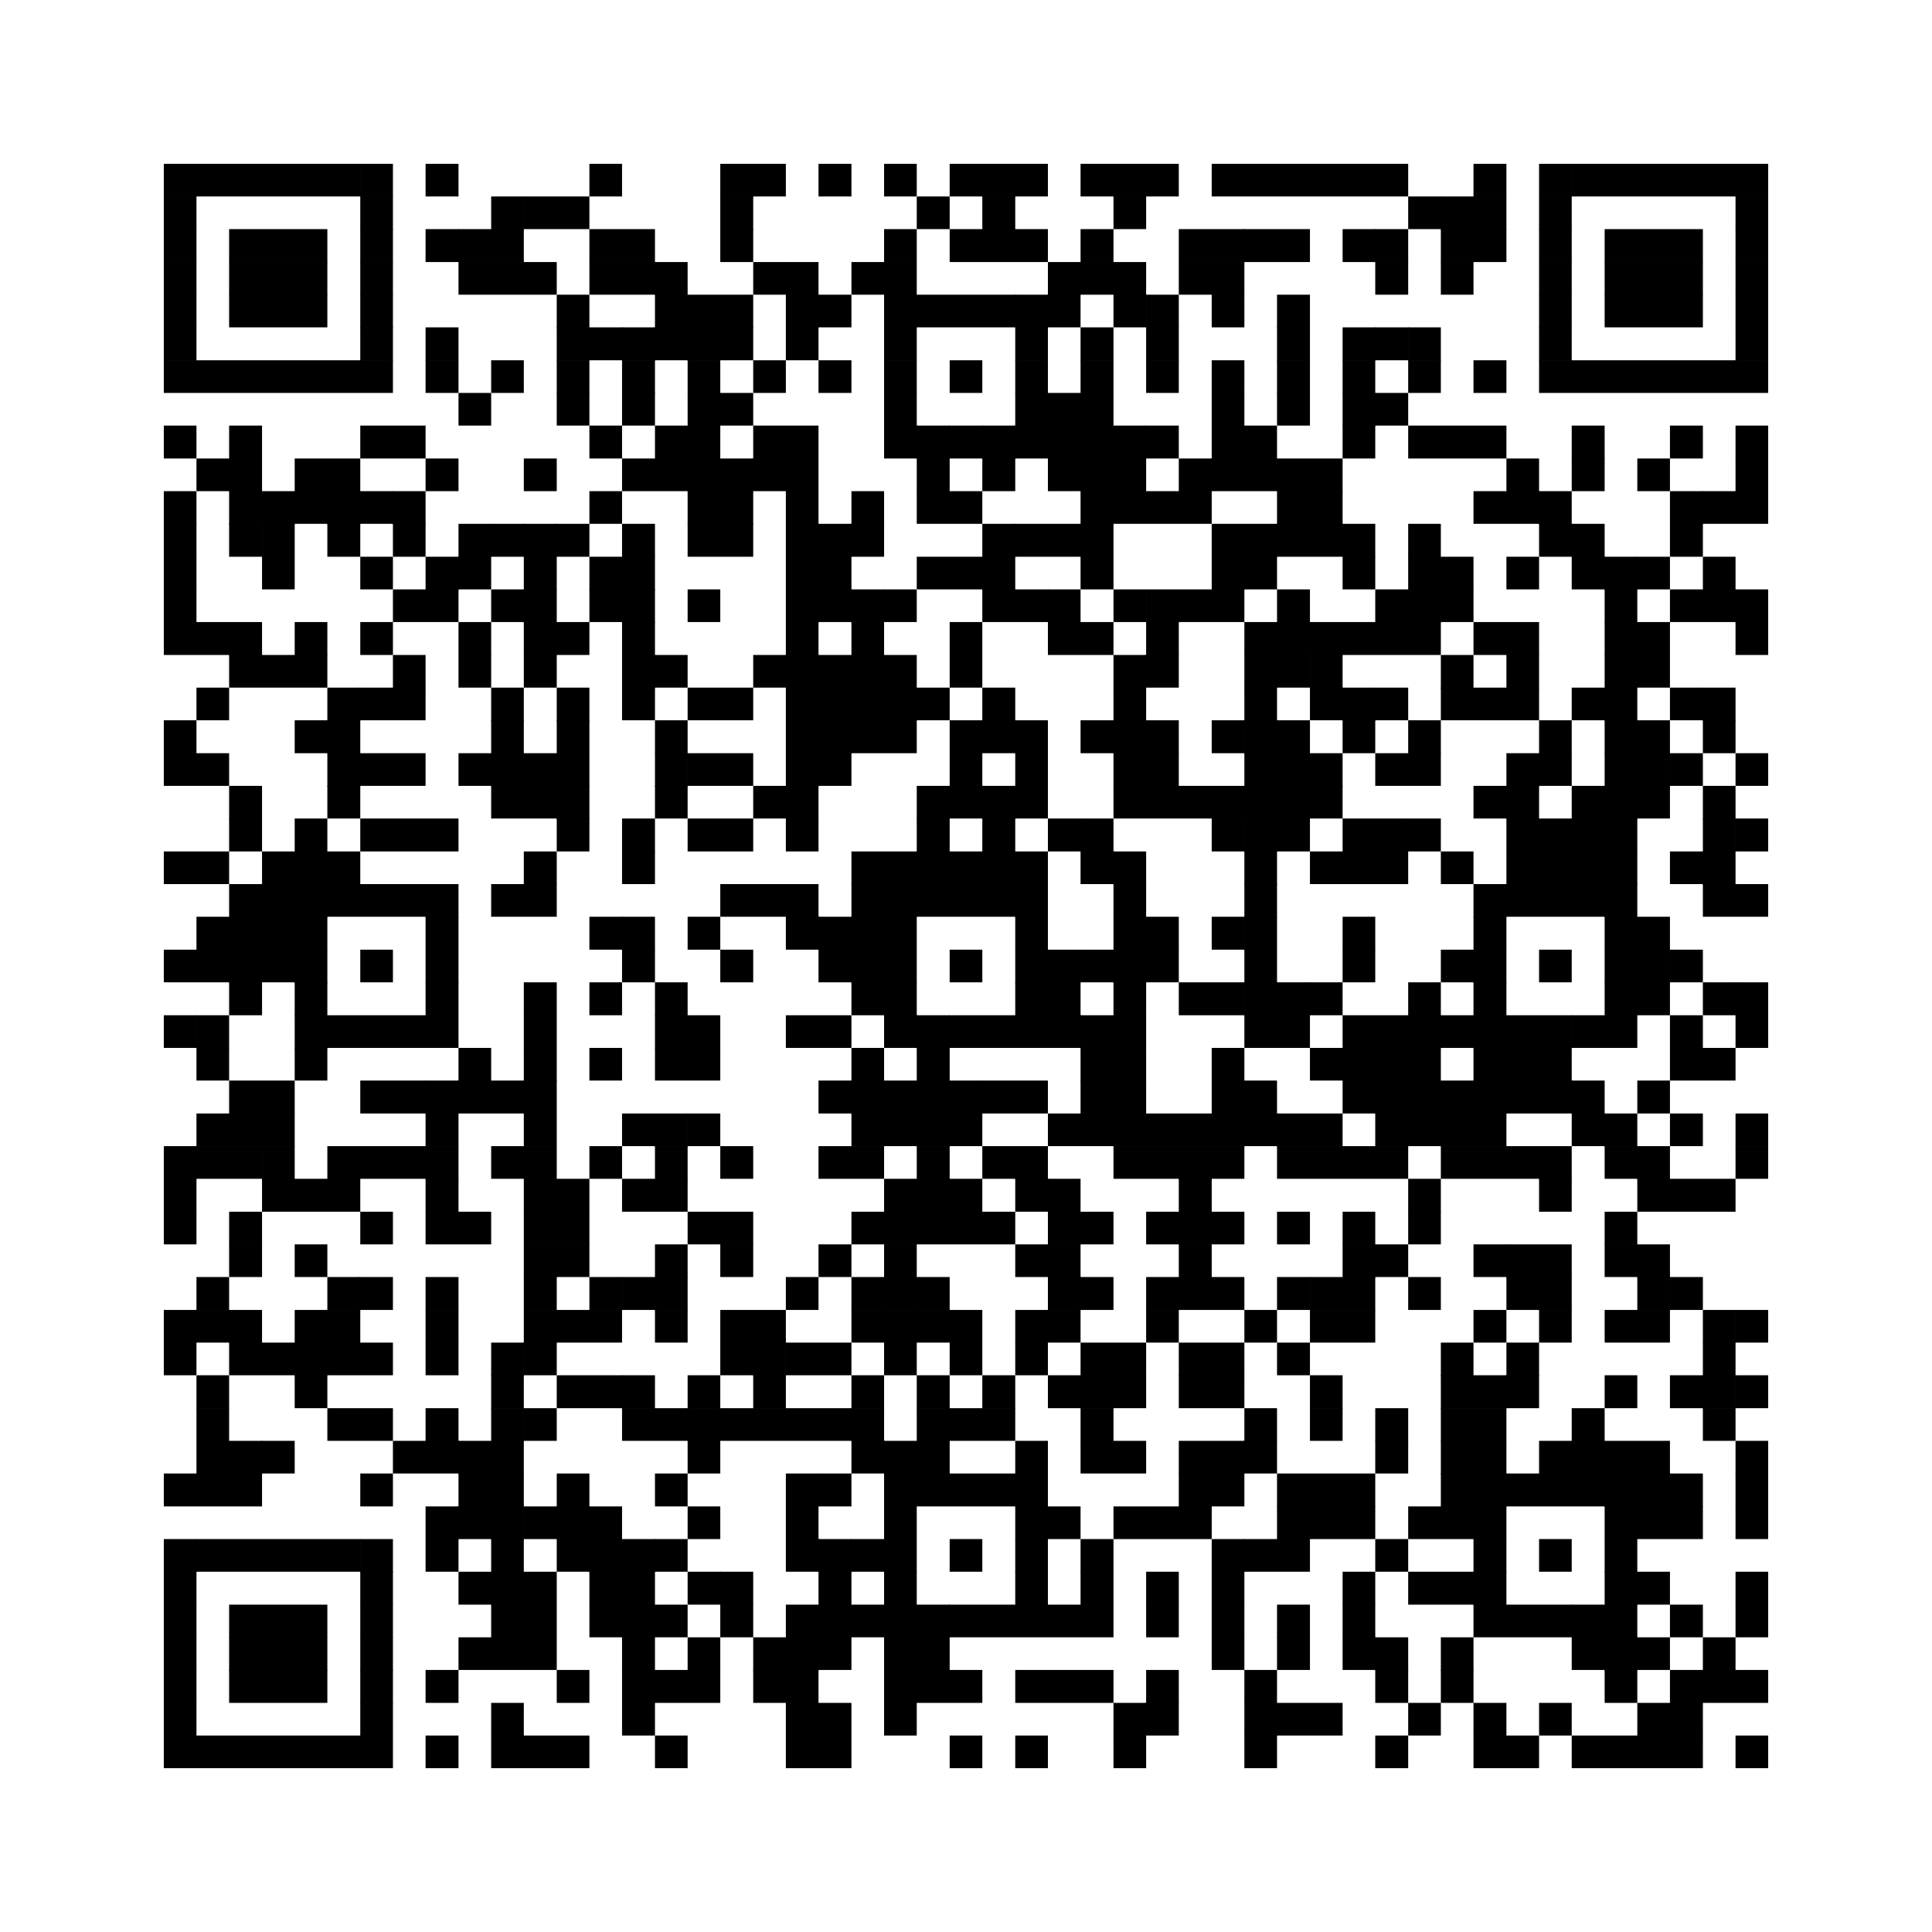 <?xml version="1.0" encoding="UTF-8"?>
<svg id="_レイヤー_2" data-name="レイヤー 2" xmlns="http://www.w3.org/2000/svg" viewBox="0 0 71 71">
  <rect x="0" y="0" width="71" height="71" fill="#808080" stroke="none"/>
  <defs>
    <style>
      .cls-1 {
        fill: #fff;
      }

      .cls-1, .cls-2 {
        fill-rule: evenodd;
      }
    </style>
  </defs>
  <g id="layout">
    <g>
      <polyline class="cls-1" points="0 0 0 71 71 71 71 0 0 0"/>
      <polyline class="cls-2" points="6.02 6.02 6.02 7.24 7.22 7.24 7.22 6.02 6.02 6.02"/>
      <polyline class="cls-2" points="7.2 6.02 7.2 7.22 13.26 7.22 13.26 6.02 7.2 6.02"/>
      <polyline class="cls-2" points="13.24 6.02 13.24 7.24 14.44 7.24 14.44 6.02 13.24 6.02"/>
      <polyline class="cls-2" points="15.64 6.02 15.64 7.22 16.85 7.22 16.85 6.02 15.64 6.02"/>
      <polyline class="cls-2" points="21.66 6.02 21.66 7.22 22.86 7.22 22.86 6.02 21.66 6.02"/>
      <polyline class="cls-2" points="26.47 6.02 26.47 7.24 27.68 7.24 27.68 6.02 26.47 6.02"/>
      <polyline class="cls-2" points="27.65 6.02 27.65 7.22 28.88 7.22 28.88 6.02 27.65 6.02"/>
      <polyline class="cls-2" points="30.08 6.02 30.08 7.22 31.29 7.22 31.29 6.02 30.08 6.02"/>
      <polyline class="cls-2" points="32.49 6.02 32.49 7.22 33.69 7.22 33.69 6.02 32.49 6.02"/>
      <polyline class="cls-2" points="34.9 6.02 34.9 7.22 36.13 7.22 36.13 6.02 34.9 6.02"/>
      <polyline class="cls-2" points="36.1 6.02 36.1 7.24 37.31 7.24 37.31 6.02 36.1 6.02"/>
      <polyline class="cls-2" points="37.28 6.02 37.28 7.22 38.51 7.22 38.51 6.02 37.28 6.02"/>
      <polyline class="cls-2" points="39.71 6.02 39.71 7.22 40.94 7.22 40.94 6.02 39.71 6.02"/>
      <polyline class="cls-2" points="40.92 6.02 40.92 7.24 42.12 7.24 42.12 6.02 40.92 6.02"/>
      <polyline class="cls-2" points="42.09 6.02 42.09 7.22 43.32 7.22 43.32 6.02 42.09 6.02"/>
      <polyline class="cls-2" points="44.53 6.02 44.53 7.22 51.75 7.22 51.75 6.02 44.53 6.02"/>
      <polyline class="cls-2" points="54.15 6.02 54.15 7.24 55.36 7.24 55.36 6.02 54.15 6.02"/>
      <polyline class="cls-2" points="56.56 6.02 56.56 7.24 57.76 7.24 57.76 6.02 56.56 6.02"/>
      <polyline class="cls-2" points="57.74 6.02 57.74 7.22 63.8 7.22 63.8 6.02 57.74 6.02"/>
      <polyline class="cls-2" points="63.78 6.02 63.78 7.24 64.98 7.24 64.98 6.02 63.78 6.02"/>
      <polyline class="cls-2" points="6.02 7.22 6.02 8.45 7.22 8.45 7.22 7.22 6.02 7.22"/>
      <polyline class="cls-2" points="13.24 7.22 13.24 8.45 14.44 8.45 14.44 7.22 13.24 7.22"/>
      <polyline class="cls-2" points="18.05 7.22 18.05 8.45 19.25 8.45 19.25 7.22 18.05 7.22"/>
      <polyline class="cls-2" points="19.23 7.22 19.23 8.42 21.66 8.42 21.66 7.22 19.23 7.22"/>
      <polyline class="cls-2" points="26.47 7.22 26.47 8.45 27.68 8.45 27.68 7.22 26.47 7.22"/>
      <polyline class="cls-2" points="33.69 7.22 33.69 8.42 34.9 8.42 34.9 7.22 33.69 7.22"/>
      <polyline class="cls-2" points="36.1 7.22 36.1 8.45 37.31 8.45 37.31 7.22 36.1 7.22"/>
      <polyline class="cls-2" points="40.92 7.22 40.92 8.42 42.12 8.42 42.12 7.22 40.92 7.22"/>
      <polyline class="cls-2" points="51.75 7.22 51.75 8.42 52.97 8.42 52.97 7.22 51.75 7.22"/>
      <polyline class="cls-2" points="52.95 7.22 52.95 8.45 55.36 8.45 55.36 7.22 52.95 7.22"/>
      <polyline class="cls-2" points="56.56 7.22 56.56 8.45 57.76 8.45 57.76 7.22 56.56 7.22"/>
      <polyline class="cls-2" points="63.78 7.22 63.78 8.45 64.98 8.45 64.98 7.22 63.78 7.22"/>
      <polyline class="cls-2" points="6.02 8.42 6.02 9.65 7.22 9.65 7.22 8.42 6.02 8.42"/>
      <polyline class="cls-2" points="8.42 8.42 8.42 9.65 12.03 9.65 12.03 8.42 8.42 8.42"/>
      <polyline class="cls-2" points="13.24 8.42 13.24 9.65 14.44 9.65 14.44 8.42 13.24 8.42"/>
      <polyline class="cls-2" points="15.64 8.42 15.64 9.63 16.87 9.63 16.87 8.42 15.64 8.42"/>
      <polyline class="cls-2" points="16.85 8.42 16.85 9.65 19.25 9.65 19.25 8.42 16.85 8.42"/>
      <polyline class="cls-2" points="21.66 8.42 21.66 9.65 24.07 9.65 24.07 8.42 21.66 8.42"/>
      <polyline class="cls-2" points="26.47 8.42 26.47 9.63 27.68 9.63 27.68 8.42 26.47 8.42"/>
      <polyline class="cls-2" points="32.49 8.42 32.49 9.65 33.69 9.65 33.69 8.42 32.49 8.42"/>
      <polyline class="cls-2" points="34.9 8.42 34.9 9.63 38.51 9.63 38.51 8.42 34.9 8.42"/>
      <polyline class="cls-2" points="39.71 8.42 39.71 9.65 40.92 9.65 40.92 8.42 39.71 8.42"/>
      <polyline class="cls-2" points="43.32 8.42 43.32 9.65 45.73 9.65 45.73 8.42 43.32 8.42"/>
      <polyline class="cls-2" points="45.7 8.42 45.7 9.63 48.14 9.63 48.14 8.42 45.7 8.42"/>
      <polyline class="cls-2" points="49.34 8.42 49.34 9.63 50.57 9.63 50.57 8.42 49.34 8.42"/>
      <polyline class="cls-2" points="50.54 8.42 50.54 9.65 51.75 9.65 51.75 8.42 50.54 8.42"/>
      <polyline class="cls-2" points="52.95 8.42 52.95 9.65 54.15 9.65 54.15 8.42 52.95 8.42"/>
      <polyline class="cls-2" points="54.13 8.42 54.13 9.63 55.36 9.63 55.36 8.42 54.13 8.42"/>
      <polyline class="cls-2" points="56.56 8.42 56.56 9.65 57.76 9.65 57.76 8.42 56.56 8.42"/>
      <polyline class="cls-2" points="58.97 8.42 58.97 9.65 62.58 9.65 62.58 8.42 58.97 8.42"/>
      <polyline class="cls-2" points="63.78 8.42 63.78 9.65 64.98 9.65 64.98 8.42 63.78 8.42"/>
      <polyline class="cls-2" points="6.02 9.63 6.02 10.85 7.22 10.85 7.22 9.63 6.02 9.63"/>
      <polyline class="cls-2" points="8.42 9.63 8.42 10.85 12.03 10.85 12.03 9.63 8.42 9.63"/>
      <polyline class="cls-2" points="13.24 9.63 13.24 10.85 14.44 10.85 14.44 9.63 13.24 9.63"/>
      <polyline class="cls-2" points="16.85 9.63 16.85 10.83 20.46 10.83 20.46 9.63 16.85 9.63"/>
      <polyline class="cls-2" points="21.66 9.63 21.66 10.83 24.09 10.83 24.09 9.63 21.66 9.63"/>
      <polyline class="cls-2" points="24.07 9.63 24.07 10.85 25.27 10.85 25.27 9.63 24.07 9.63"/>
      <polyline class="cls-2" points="27.68 9.63 27.68 10.83 28.91 10.83 28.91 9.63 27.68 9.63"/>
      <polyline class="cls-2" points="28.88 9.63 28.88 10.85 30.08 10.85 30.08 9.63 28.88 9.63"/>
      <polyline class="cls-2" points="31.29 9.63 31.29 10.83 32.52 10.83 32.52 9.63 31.29 9.63"/>
      <polyline class="cls-2" points="32.49 9.63 32.49 10.85 33.69 10.85 33.69 9.63 32.49 9.63"/>
      <polyline class="cls-2" points="38.51 9.63 38.51 10.85 39.71 10.85 39.71 9.63 38.51 9.63"/>
      <polyline class="cls-2" points="39.69 9.63 39.69 10.83 40.94 10.83 40.94 9.63 39.69 9.63"/>
      <polyline class="cls-2" points="40.92 9.63 40.92 10.85 42.12 10.85 42.12 9.63 40.92 9.63"/>
      <polyline class="cls-2" points="43.32 9.63 43.32 10.83 44.55 10.83 44.55 9.63 43.32 9.63"/>
      <polyline class="cls-2" points="44.53 9.63 44.53 10.85 45.73 10.85 45.73 9.63 44.53 9.63"/>
      <polyline class="cls-2" points="50.54 9.63 50.54 10.83 51.75 10.83 51.75 9.63 50.54 9.63"/>
      <polyline class="cls-2" points="52.95 9.63 52.95 10.83 54.15 10.83 54.15 9.63 52.95 9.63"/>
      <polyline class="cls-2" points="56.56 9.63 56.56 10.85 57.76 10.85 57.76 9.63 56.56 9.63"/>
      <polyline class="cls-2" points="58.97 9.63 58.97 10.85 62.58 10.85 62.58 9.63 58.97 9.63"/>
      <polyline class="cls-2" points="63.78 9.63 63.78 10.85 64.98 10.85 64.98 9.63 63.78 9.63"/>
      <polyline class="cls-2" points="6.02 10.83 6.02 12.06 7.22 12.06 7.22 10.83 6.02 10.83"/>
      <polyline class="cls-2" points="8.42 10.83 8.42 12.03 12.03 12.03 12.03 10.83 8.42 10.83"/>
      <polyline class="cls-2" points="13.24 10.83 13.24 12.06 14.44 12.06 14.44 10.83 13.24 10.83"/>
      <polyline class="cls-2" points="20.46 10.83 20.46 12.06 21.66 12.06 21.66 10.83 20.46 10.83"/>
      <polyline class="cls-2" points="24.07 10.83 24.07 12.06 27.68 12.06 27.68 10.83 24.07 10.83"/>
      <polyline class="cls-2" points="28.88 10.83 28.88 12.06 30.08 12.06 30.08 10.83 28.88 10.83"/>
      <polyline class="cls-2" points="30.06 10.83 30.06 12.03 31.29 12.03 31.29 10.83 30.06 10.83"/>
      <polyline class="cls-2" points="32.49 10.83 32.49 12.06 33.69 12.06 33.69 10.83 32.49 10.83"/>
      <polyline class="cls-2" points="33.67 10.83 33.67 12.03 37.33 12.03 37.33 10.83 33.67 10.83"/>
      <polyline class="cls-2" points="37.31 10.83 37.31 12.06 38.51 12.06 38.51 10.83 37.31 10.83"/>
      <polyline class="cls-2" points="38.48 10.83 38.48 12.03 39.71 12.03 39.71 10.83 38.48 10.83"/>
      <polyline class="cls-2" points="40.92 10.83 40.92 12.03 42.14 12.03 42.14 10.83 40.92 10.83"/>
      <polyline class="cls-2" points="42.12 10.83 42.12 12.06 43.32 12.06 43.32 10.83 42.12 10.83"/>
      <polyline class="cls-2" points="44.53 10.83 44.53 12.03 45.73 12.03 45.73 10.83 44.53 10.83"/>
      <polyline class="cls-2" points="46.93 10.83 46.93 12.06 48.14 12.06 48.14 10.83 46.93 10.83"/>
      <polyline class="cls-2" points="56.56 10.83 56.56 12.06 57.76 12.06 57.76 10.83 56.56 10.83"/>
      <polyline class="cls-2" points="58.97 10.83 58.97 12.03 62.58 12.03 62.58 10.83 58.97 10.83"/>
      <polyline class="cls-2" points="63.78 10.83 63.78 12.06 64.98 12.06 64.98 10.83 63.78 10.83"/>
      <polyline class="cls-2" points="6.02 12.03 6.02 13.26 7.22 13.26 7.22 12.03 6.02 12.03"/>
      <polyline class="cls-2" points="13.24 12.03 13.24 13.26 14.44 13.26 14.44 12.03 13.24 12.03"/>
      <polyline class="cls-2" points="15.64 12.03 15.64 13.26 16.85 13.26 16.85 12.03 15.64 12.03"/>
      <polyline class="cls-2" points="20.46 12.03 20.46 13.26 21.66 13.26 21.66 12.03 20.46 12.03"/>
      <polyline class="cls-2" points="21.64 12.03 21.64 13.24 22.89 13.24 22.89 12.03 21.64 12.03"/>
      <polyline class="cls-2" points="22.86 12.03 22.86 13.26 24.07 13.26 24.07 12.03 22.86 12.03"/>
      <polyline class="cls-2" points="24.04 12.03 24.04 13.24 25.3 13.24 25.3 12.03 24.04 12.03"/>
      <polyline class="cls-2" points="25.27 12.03 25.27 13.26 26.47 13.26 26.47 12.03 25.27 12.03"/>
      <polyline class="cls-2" points="26.45 12.03 26.45 13.24 27.68 13.24 27.68 12.03 26.45 12.03"/>
      <polyline class="cls-2" points="28.88 12.03 28.88 13.24 30.08 13.24 30.08 12.03 28.88 12.03"/>
      <polyline class="cls-2" points="32.49 12.03 32.49 13.26 33.69 13.26 33.69 12.03 32.49 12.03"/>
      <polyline class="cls-2" points="37.31 12.03 37.31 13.26 38.51 13.26 38.51 12.03 37.31 12.03"/>
      <polyline class="cls-2" points="39.71 12.03 39.71 13.26 40.92 13.26 40.92 12.03 39.71 12.03"/>
      <polyline class="cls-2" points="42.12 12.03 42.12 13.26 43.32 13.26 43.32 12.03 42.12 12.03"/>
      <polyline class="cls-2" points="46.93 12.03 46.93 13.26 48.14 13.26 48.14 12.03 46.93 12.03"/>
      <polyline class="cls-2" points="49.34 12.03 49.34 13.26 50.54 13.26 50.54 12.03 49.34 12.03"/>
      <polyline class="cls-2" points="50.52 12.03 50.52 13.24 51.77 13.24 51.77 12.03 50.52 12.03"/>
      <polyline class="cls-2" points="51.75 12.03 51.75 13.26 52.95 13.26 52.95 12.03 51.75 12.03"/>
      <polyline class="cls-2" points="56.56 12.03 56.56 13.26 57.76 13.26 57.76 12.03 56.56 12.03"/>
      <polyline class="cls-2" points="63.78 12.03 63.78 13.26 64.98 13.26 64.98 12.03 63.78 12.03"/>
      <polyline class="cls-2" points="6.02 13.24 6.02 14.44 14.44 14.44 14.44 13.24 6.02 13.24"/>
      <polyline class="cls-2" points="15.64 13.24 15.64 14.44 16.85 14.44 16.85 13.24 15.64 13.24"/>
      <polyline class="cls-2" points="18.05 13.24 18.05 14.44 19.25 14.44 19.25 13.24 18.05 13.24"/>
      <polyline class="cls-2" points="20.46 13.24 20.46 14.46 21.66 14.46 21.66 13.24 20.46 13.24"/>
      <polyline class="cls-2" points="22.86 13.24 22.86 14.46 24.07 14.46 24.07 13.24 22.86 13.24"/>
      <polyline class="cls-2" points="25.27 13.24 25.27 14.46 26.47 14.46 26.47 13.24 25.27 13.24"/>
      <polyline class="cls-2" points="27.68 13.24 27.68 14.44 28.88 14.44 28.88 13.24 27.68 13.24"/>
      <polyline class="cls-2" points="30.08 13.24 30.08 14.44 31.29 14.44 31.29 13.24 30.08 13.24"/>
      <polyline class="cls-2" points="32.49 13.24 32.49 14.46 33.69 14.46 33.69 13.24 32.49 13.24"/>
      <polyline class="cls-2" points="34.9 13.24 34.9 14.44 36.1 14.44 36.1 13.24 34.9 13.24"/>
      <polyline class="cls-2" points="37.31 13.24 37.31 14.46 38.51 14.46 38.51 13.24 37.31 13.24"/>
      <polyline class="cls-2" points="39.71 13.24 39.71 14.46 40.92 14.46 40.92 13.24 39.71 13.24"/>
      <polyline class="cls-2" points="42.12 13.24 42.12 14.44 43.32 14.44 43.32 13.24 42.12 13.24"/>
      <polyline class="cls-2" points="44.53 13.24 44.53 14.46 45.73 14.46 45.73 13.24 44.53 13.24"/>
      <polyline class="cls-2" points="46.93 13.24 46.93 14.46 48.14 14.46 48.14 13.24 46.93 13.24"/>
      <polyline class="cls-2" points="49.34 13.24 49.34 14.46 50.54 14.46 50.54 13.24 49.34 13.24"/>
      <polyline class="cls-2" points="51.75 13.24 51.75 14.44 52.95 14.44 52.95 13.24 51.75 13.24"/>
      <polyline class="cls-2" points="54.15 13.24 54.15 14.44 55.36 14.44 55.36 13.24 54.15 13.24"/>
      <polyline class="cls-2" points="56.56 13.24 56.56 14.44 64.98 14.44 64.98 13.24 56.56 13.24"/>
      <polyline class="cls-2" points="16.85 14.44 16.85 15.64 18.05 15.64 18.05 14.44 16.85 14.44"/>
      <polyline class="cls-2" points="20.46 14.44 20.46 15.64 21.66 15.64 21.66 14.44 20.46 14.44"/>
      <polyline class="cls-2" points="22.86 14.44 22.86 15.64 24.07 15.64 24.07 14.44 22.86 14.44"/>
      <polyline class="cls-2" points="25.27 14.44 25.27 15.67 26.47 15.67 26.47 14.44 25.27 14.44"/>
      <polyline class="cls-2" points="26.45 14.44 26.45 15.64 27.68 15.64 27.68 14.44 26.45 14.44"/>
      <polyline class="cls-2" points="32.49 14.44 32.49 15.67 33.69 15.67 33.69 14.44 32.49 14.44"/>
      <polyline class="cls-2" points="37.31 14.44 37.31 15.67 40.92 15.67 40.92 14.44 37.31 14.44"/>
      <polyline class="cls-2" points="44.53 14.44 44.53 15.67 45.73 15.67 45.73 14.44 44.53 14.44"/>
      <polyline class="cls-2" points="46.93 14.44 46.93 15.64 48.14 15.64 48.14 14.44 46.93 14.44"/>
      <polyline class="cls-2" points="49.34 14.44 49.34 15.67 50.54 15.67 50.54 14.44 49.34 14.44"/>
      <polyline class="cls-2" points="50.52 14.44 50.52 15.64 51.75 15.64 51.75 14.44 50.52 14.44"/>
      <polyline class="cls-2" points="6.02 15.64 6.02 16.85 7.22 16.85 7.22 15.64 6.02 15.64"/>
      <polyline class="cls-2" points="8.42 15.64 8.42 16.87 9.63 16.87 9.63 15.64 8.42 15.64"/>
      <polyline class="cls-2" points="13.24 15.64 13.24 16.85 15.64 16.85 15.64 15.64 13.24 15.64"/>
      <polyline class="cls-2" points="21.66 15.64 21.66 16.85 22.86 16.85 22.86 15.64 21.66 15.64"/>
      <polyline class="cls-2" points="24.07 15.64 24.07 16.87 26.47 16.87 26.47 15.64 24.07 15.64"/>
      <polyline class="cls-2" points="27.68 15.64 27.68 16.87 30.08 16.87 30.08 15.64 27.68 15.64"/>
      <polyline class="cls-2" points="32.49 15.64 32.49 16.85 33.72 16.85 33.72 15.64 32.49 15.64"/>
      <polyline class="cls-2" points="33.69 15.64 33.69 16.87 34.9 16.87 34.9 15.64 33.69 15.64"/>
      <polyline class="cls-2" points="34.87 15.64 34.87 16.85 36.13 16.85 36.13 15.64 34.87 15.64"/>
      <polyline class="cls-2" points="36.1 15.64 36.1 16.87 37.31 16.87 37.31 15.64 36.1 15.64"/>
      <polyline class="cls-2" points="37.28 15.64 37.28 16.85 38.53 16.85 38.53 15.64 37.28 15.64"/>
      <polyline class="cls-2" points="38.51 15.64 38.51 16.87 42.12 16.87 42.12 15.64 38.51 15.64"/>
      <polyline class="cls-2" points="42.09 15.64 42.09 16.85 43.32 16.85 43.32 15.64 42.09 15.64"/>
      <polyline class="cls-2" points="44.53 15.64 44.53 16.87 46.93 16.87 46.93 15.64 44.53 15.64"/>
      <polyline class="cls-2" points="49.34 15.64 49.34 16.85 50.54 16.85 50.54 15.64 49.34 15.64"/>
      <polyline class="cls-2" points="51.75 15.64 51.75 16.85 55.36 16.85 55.36 15.64 51.75 15.64"/>
      <polyline class="cls-2" points="57.76 15.64 57.76 16.87 58.97 16.87 58.97 15.64 57.76 15.64"/>
      <polyline class="cls-2" points="61.37 15.64 61.37 16.85 62.58 16.85 62.58 15.64 61.37 15.64"/>
      <polyline class="cls-2" points="63.78 15.64 63.78 16.87 64.98 16.87 64.98 15.64 63.78 15.64"/>
      <polyline class="cls-2" points="7.22 16.85 7.22 18.05 8.45 18.05 8.45 16.85 7.22 16.85"/>
      <polyline class="cls-2" points="8.42 16.85 8.42 18.07 9.63 18.07 9.63 16.85 8.42 16.85"/>
      <polyline class="cls-2" points="10.83 16.85 10.83 18.07 13.24 18.07 13.24 16.85 10.83 16.85"/>
      <polyline class="cls-2" points="15.64 16.85 15.64 18.05 16.85 18.05 16.85 16.85 15.64 16.85"/>
      <polyline class="cls-2" points="19.25 16.85 19.25 18.05 20.46 18.05 20.46 16.85 19.25 16.85"/>
      <polyline class="cls-2" points="22.86 16.85 22.86 18.05 25.3 18.05 25.3 16.85 22.86 16.85"/>
      <polyline class="cls-2" points="25.27 16.85 25.27 18.07 27.68 18.07 27.68 16.85 25.27 16.85"/>
      <polyline class="cls-2" points="27.65 16.85 27.65 18.05 28.91 18.05 28.91 16.85 27.65 16.85"/>
      <polyline class="cls-2" points="28.88 16.85 28.88 18.07 30.08 18.07 30.08 16.85 28.88 16.85"/>
      <polyline class="cls-2" points="33.69 16.85 33.69 18.07 34.9 18.07 34.9 16.85 33.69 16.85"/>
      <polyline class="cls-2" points="36.1 16.85 36.1 18.05 37.31 18.05 37.31 16.85 36.1 16.85"/>
      <polyline class="cls-2" points="38.51 16.85 38.51 18.05 39.74 18.05 39.74 16.85 38.51 16.85"/>
      <polyline class="cls-2" points="39.71 16.85 39.71 18.07 42.12 18.07 42.12 16.85 39.71 16.85"/>
      <polyline class="cls-2" points="43.32 16.85 43.32 18.07 44.53 18.07 44.53 16.85 43.32 16.85"/>
      <polyline class="cls-2" points="44.5 16.85 44.5 18.05 46.96 18.05 46.96 16.85 44.5 16.85"/>
      <polyline class="cls-2" points="46.93 16.85 46.93 18.07 49.34 18.07 49.34 16.85 46.93 16.85"/>
      <polyline class="cls-2" points="55.36 16.85 55.36 18.07 56.56 18.07 56.56 16.85 55.36 16.85"/>
      <polyline class="cls-2" points="57.76 16.85 57.76 18.05 58.97 18.05 58.97 16.85 57.76 16.85"/>
      <polyline class="cls-2" points="60.17 16.85 60.17 18.05 61.37 18.05 61.37 16.85 60.17 16.85"/>
      <polyline class="cls-2" points="63.78 16.85 63.78 18.07 64.98 18.07 64.98 16.85 63.78 16.85"/>
      <polyline class="cls-2" points="6.02 18.05 6.02 19.28 7.22 19.28 7.22 18.05 6.02 18.05"/>
      <polyline class="cls-2" points="8.42 18.05 8.42 19.28 10.83 19.28 10.83 18.05 8.42 18.05"/>
      <polyline class="cls-2" points="10.81 18.05 10.81 19.25 12.06 19.25 12.06 18.05 10.81 18.05"/>
      <polyline class="cls-2" points="12.03 18.05 12.03 19.28 13.24 19.28 13.24 18.05 12.03 18.05"/>
      <polyline class="cls-2" points="13.21 18.05 13.21 19.25 14.46 19.25 14.46 18.05 13.21 18.05"/>
      <polyline class="cls-2" points="14.44 18.05 14.44 19.28 15.64 19.28 15.64 18.05 14.44 18.05"/>
      <polyline class="cls-2" points="21.66 18.05 21.66 19.25 22.86 19.25 22.86 18.05 21.66 18.05"/>
      <polyline class="cls-2" points="25.27 18.05 25.27 19.28 27.68 19.28 27.68 18.05 25.27 18.05"/>
      <polyline class="cls-2" points="28.88 18.05 28.88 19.28 30.08 19.28 30.08 18.05 28.88 18.05"/>
      <polyline class="cls-2" points="31.29 18.05 31.29 19.28 32.49 19.28 32.49 18.05 31.29 18.05"/>
      <polyline class="cls-2" points="33.69 18.05 33.69 19.25 36.1 19.25 36.1 18.05 33.69 18.05"/>
      <polyline class="cls-2" points="39.71 18.05 39.71 19.28 40.92 19.28 40.92 18.05 39.71 18.05"/>
      <polyline class="cls-2" points="40.89 18.05 40.89 19.25 44.53 19.25 44.53 18.05 40.89 18.05"/>
      <polyline class="cls-2" points="46.93 18.05 46.93 19.28 49.34 19.28 49.34 18.05 46.93 18.05"/>
      <polyline class="cls-2" points="54.15 18.05 54.15 19.25 56.58 19.25 56.58 18.05 54.15 18.05"/>
      <polyline class="cls-2" points="56.56 18.05 56.56 19.28 57.76 19.28 57.76 18.05 56.56 18.05"/>
      <polyline class="cls-2" points="61.37 18.05 61.37 19.28 62.58 19.28 62.58 18.05 61.37 18.05"/>
      <polyline class="cls-2" points="62.55 18.05 62.55 19.25 64.98 19.25 64.98 18.05 62.55 18.05"/>
      <polyline class="cls-2" points="6.02 19.25 6.02 20.48 7.22 20.48 7.22 19.25 6.02 19.25"/>
      <polyline class="cls-2" points="8.42 19.25 8.42 20.46 9.65 20.46 9.65 19.25 8.42 19.25"/>
      <polyline class="cls-2" points="9.63 19.25 9.63 20.48 10.83 20.48 10.83 19.25 9.63 19.25"/>
      <polyline class="cls-2" points="12.03 19.25 12.03 20.46 13.24 20.46 13.24 19.25 12.03 19.25"/>
      <polyline class="cls-2" points="14.44 19.25 14.44 20.46 15.64 20.46 15.64 19.25 14.44 19.25"/>
      <polyline class="cls-2" points="16.85 19.25 16.85 20.48 18.05 20.48 18.05 19.25 16.85 19.25"/>
      <polyline class="cls-2" points="18.03 19.25 18.03 20.46 19.28 20.46 19.28 19.25 18.03 19.25"/>
      <polyline class="cls-2" points="19.25 19.25 19.25 20.48 20.46 20.48 20.46 19.25 19.25 19.25"/>
      <polyline class="cls-2" points="20.43 19.25 20.43 20.46 21.66 20.46 21.66 19.25 20.43 19.25"/>
      <polyline class="cls-2" points="22.86 19.25 22.86 20.48 24.07 20.48 24.07 19.25 22.86 19.25"/>
      <polyline class="cls-2" points="25.27 19.25 25.27 20.46 27.68 20.46 27.68 19.25 25.27 19.25"/>
      <polyline class="cls-2" points="28.88 19.25 28.88 20.48 31.29 20.48 31.29 19.25 28.88 19.25"/>
      <polyline class="cls-2" points="31.26 19.25 31.26 20.46 32.49 20.46 32.49 19.25 31.26 19.25"/>
      <polyline class="cls-2" points="36.1 19.25 36.1 20.48 37.31 20.48 37.31 19.25 36.1 19.25"/>
      <polyline class="cls-2" points="37.28 19.25 37.28 20.46 39.74 20.46 39.74 19.25 37.28 19.25"/>
      <polyline class="cls-2" points="39.71 19.25 39.71 20.48 40.92 20.48 40.92 19.25 39.71 19.25"/>
      <polyline class="cls-2" points="44.53 19.25 44.53 20.48 46.93 20.48 46.93 19.25 44.53 19.25"/>
      <polyline class="cls-2" points="46.91 19.25 46.91 20.46 49.36 20.46 49.36 19.25 46.91 19.25"/>
      <polyline class="cls-2" points="49.34 19.25 49.34 20.48 50.54 20.48 50.54 19.25 49.34 19.25"/>
      <polyline class="cls-2" points="51.75 19.25 51.75 20.48 52.95 20.48 52.95 19.25 51.75 19.25"/>
      <polyline class="cls-2" points="56.56 19.25 56.56 20.46 57.79 20.46 57.79 19.25 56.56 19.25"/>
      <polyline class="cls-2" points="57.76 19.25 57.76 20.48 58.97 20.48 58.97 19.25 57.76 19.25"/>
      <polyline class="cls-2" points="61.37 19.25 61.37 20.46 62.58 20.46 62.58 19.25 61.37 19.25"/>
      <polyline class="cls-2" points="6.02 20.46 6.02 21.69 7.22 21.69 7.22 20.46 6.02 20.46"/>
      <polyline class="cls-2" points="9.63 20.46 9.63 21.66 10.83 21.66 10.83 20.46 9.63 20.46"/>
      <polyline class="cls-2" points="13.24 20.46 13.24 21.66 14.44 21.66 14.44 20.46 13.24 20.46"/>
      <polyline class="cls-2" points="15.64 20.46 15.64 21.69 16.85 21.69 16.85 20.46 15.64 20.46"/>
      <polyline class="cls-2" points="16.82 20.46 16.82 21.66 18.05 21.66 18.05 20.46 16.82 20.46"/>
      <polyline class="cls-2" points="19.25 20.46 19.25 21.69 20.46 21.69 20.46 20.46 19.25 20.46"/>
      <polyline class="cls-2" points="21.66 20.46 21.66 21.69 24.07 21.69 24.07 20.46 21.66 20.46"/>
      <polyline class="cls-2" points="28.88 20.46 28.88 21.69 31.29 21.69 31.29 20.46 28.88 20.46"/>
      <polyline class="cls-2" points="33.69 20.46 33.69 21.66 36.13 21.66 36.13 20.46 33.69 20.46"/>
      <polyline class="cls-2" points="36.1 20.46 36.1 21.69 37.31 21.69 37.31 20.46 36.1 20.46"/>
      <polyline class="cls-2" points="39.71 20.46 39.71 21.66 40.92 21.66 40.92 20.46 39.71 20.46"/>
      <polyline class="cls-2" points="44.53 20.46 44.53 21.69 45.73 21.69 45.73 20.46 44.53 20.46"/>
      <polyline class="cls-2" points="45.7 20.46 45.7 21.66 46.93 21.66 46.93 20.46 45.7 20.46"/>
      <polyline class="cls-2" points="49.34 20.46 49.34 21.66 50.54 21.66 50.54 20.46 49.34 20.46"/>
      <polyline class="cls-2" points="51.75 20.46 51.75 21.69 54.15 21.69 54.15 20.46 51.75 20.46"/>
      <polyline class="cls-2" points="55.36 20.46 55.36 21.66 56.56 21.66 56.56 20.46 55.36 20.46"/>
      <polyline class="cls-2" points="57.76 20.46 57.76 21.66 58.99 21.66 58.99 20.46 57.76 20.46"/>
      <polyline class="cls-2" points="58.97 20.46 58.97 21.69 60.17 21.69 60.17 20.46 58.97 20.46"/>
      <polyline class="cls-2" points="60.15 20.46 60.15 21.66 61.37 21.66 61.37 20.46 60.15 20.46"/>
      <polyline class="cls-2" points="62.58 20.46 62.58 21.69 63.78 21.69 63.78 20.46 62.58 20.46"/>
      <polyline class="cls-2" points="6.02 21.66 6.02 22.89 7.22 22.89 7.22 21.66 6.02 21.66"/>
      <polyline class="cls-2" points="14.44 21.66 14.44 22.86 16.85 22.86 16.85 21.66 14.44 21.66"/>
      <polyline class="cls-2" points="18.05 21.66 18.05 22.86 19.28 22.86 19.28 21.66 18.05 21.66"/>
      <polyline class="cls-2" points="19.25 21.66 19.25 22.89 20.46 22.89 20.46 21.66 19.25 21.66"/>
      <polyline class="cls-2" points="21.66 21.66 21.66 22.86 22.89 22.86 22.89 21.66 21.66 21.66"/>
      <polyline class="cls-2" points="22.86 21.66 22.86 22.89 24.07 22.89 24.07 21.66 22.86 21.66"/>
      <polyline class="cls-2" points="25.27 21.66 25.27 22.86 26.47 22.86 26.47 21.66 25.27 21.66"/>
      <polyline class="cls-2" points="28.88 21.66 28.88 22.89 30.08 22.89 30.08 21.66 28.88 21.66"/>
      <polyline class="cls-2" points="30.06 21.66 30.06 22.86 31.31 22.86 31.31 21.66 30.06 21.66"/>
      <polyline class="cls-2" points="31.29 21.66 31.29 22.89 32.49 22.89 32.49 21.66 31.29 21.66"/>
      <polyline class="cls-2" points="32.47 21.66 32.47 22.86 33.69 22.86 33.69 21.66 32.47 21.66"/>
      <polyline class="cls-2" points="36.1 21.66 36.1 22.86 38.53 22.86 38.53 21.66 36.1 21.66"/>
      <polyline class="cls-2" points="38.51 21.66 38.51 22.89 39.71 22.89 39.71 21.66 38.51 21.66"/>
      <polyline class="cls-2" points="40.92 21.66 40.92 22.86 42.14 22.86 42.14 21.66 40.92 21.66"/>
      <polyline class="cls-2" points="42.12 21.66 42.12 22.89 43.32 22.89 43.32 21.66 42.12 21.66"/>
      <polyline class="cls-2" points="43.3 21.66 43.3 22.86 45.73 22.86 45.73 21.66 43.3 21.66"/>
      <polyline class="cls-2" points="46.93 21.66 46.93 22.89 48.14 22.89 48.14 21.66 46.93 21.66"/>
      <polyline class="cls-2" points="50.54 21.66 50.54 22.89 52.95 22.89 52.95 21.66 50.54 21.66"/>
      <polyline class="cls-2" points="52.93 21.66 52.93 22.86 54.15 22.86 54.15 21.66 52.93 21.66"/>
      <polyline class="cls-2" points="58.97 21.66 58.97 22.89 60.17 22.89 60.17 21.66 58.97 21.66"/>
      <polyline class="cls-2" points="61.37 21.66 61.37 22.86 63.8 22.86 63.8 21.66 61.37 21.66"/>
      <polyline class="cls-2" points="63.78 21.66 63.78 22.89 64.98 22.89 64.98 21.66 63.78 21.66"/>
      <polyline class="cls-2" points="6.02 22.86 6.02 24.07 8.45 24.07 8.45 22.86 6.02 22.86"/>
      <polyline class="cls-2" points="8.42 22.86 8.42 24.09 9.63 24.09 9.63 22.86 8.42 22.86"/>
      <polyline class="cls-2" points="10.83 22.86 10.83 24.09 12.03 24.09 12.03 22.86 10.83 22.86"/>
      <polyline class="cls-2" points="13.24 22.86 13.24 24.07 14.44 24.07 14.44 22.86 13.24 22.86"/>
      <polyline class="cls-2" points="16.85 22.86 16.85 24.09 18.05 24.09 18.05 22.86 16.85 22.86"/>
      <polyline class="cls-2" points="19.25 22.86 19.25 24.09 20.46 24.09 20.46 22.86 19.25 22.86"/>
      <polyline class="cls-2" points="20.43 22.86 20.43 24.07 21.66 24.07 21.66 22.86 20.43 22.86"/>
      <polyline class="cls-2" points="22.86 22.86 22.86 24.09 24.07 24.09 24.07 22.86 22.86 22.86"/>
      <polyline class="cls-2" points="28.88 22.86 28.88 24.09 30.08 24.09 30.08 22.86 28.88 22.86"/>
      <polyline class="cls-2" points="31.29 22.86 31.29 24.09 32.49 24.09 32.49 22.86 31.29 22.86"/>
      <polyline class="cls-2" points="34.9 22.86 34.9 24.09 36.1 24.09 36.1 22.86 34.9 22.86"/>
      <polyline class="cls-2" points="38.51 22.86 38.51 24.07 40.92 24.07 40.92 22.86 38.51 22.86"/>
      <polyline class="cls-2" points="42.12 22.86 42.12 24.09 43.32 24.09 43.32 22.86 42.12 22.86"/>
      <polyline class="cls-2" points="45.73 22.86 45.73 24.09 49.34 24.09 49.34 22.86 45.73 22.86"/>
      <polyline class="cls-2" points="49.31 22.86 49.31 24.07 52.95 24.07 52.95 22.86 49.31 22.86"/>
      <polyline class="cls-2" points="54.15 22.86 54.15 24.07 55.38 24.07 55.38 22.86 54.15 22.86"/>
      <polyline class="cls-2" points="55.36 22.86 55.36 24.09 56.56 24.09 56.56 22.86 55.36 22.86"/>
      <polyline class="cls-2" points="58.97 22.86 58.97 24.09 61.37 24.09 61.37 22.86 58.97 22.86"/>
      <polyline class="cls-2" points="63.78 22.86 63.78 24.07 64.98 24.07 64.98 22.86 63.78 22.86"/>
      <polyline class="cls-2" points="8.42 24.07 8.42 25.27 12.03 25.27 12.03 24.07 8.42 24.07"/>
      <polyline class="cls-2" points="14.44 24.07 14.44 25.3 15.64 25.3 15.64 24.07 14.44 24.07"/>
      <polyline class="cls-2" points="16.85 24.07 16.85 25.27 18.05 25.27 18.05 24.07 16.85 24.07"/>
      <polyline class="cls-2" points="19.25 24.07 19.25 25.27 20.46 25.27 20.46 24.07 19.25 24.07"/>
      <polyline class="cls-2" points="22.86 24.07 22.86 25.3 24.07 25.3 24.07 24.07 22.86 24.07"/>
      <polyline class="cls-2" points="24.04 24.07 24.04 25.27 25.27 25.27 25.27 24.07 24.04 24.07"/>
      <polyline class="cls-2" points="27.68 24.07 27.68 25.27 28.91 25.27 28.91 24.07 27.68 24.07"/>
      <polyline class="cls-2" points="28.88 24.07 28.88 25.3 33.69 25.3 33.69 24.07 28.88 24.07"/>
      <polyline class="cls-2" points="34.9 24.07 34.9 25.27 36.1 25.27 36.1 24.07 34.9 24.07"/>
      <polyline class="cls-2" points="40.92 24.07 40.92 25.3 42.12 25.3 42.12 24.07 40.92 24.07"/>
      <polyline class="cls-2" points="42.09 24.07 42.09 25.27 43.32 25.27 43.32 24.07 42.09 24.07"/>
      <polyline class="cls-2" points="45.73 24.07 45.73 25.3 46.93 25.3 46.93 24.07 45.73 24.07"/>
      <polyline class="cls-2" points="46.91 24.07 46.91 25.27 48.16 25.27 48.16 24.07 46.91 24.07"/>
      <polyline class="cls-2" points="48.14 24.07 48.14 25.3 49.34 25.3 49.34 24.07 48.14 24.07"/>
      <polyline class="cls-2" points="52.95 24.07 52.95 25.3 54.15 25.3 54.15 24.07 52.95 24.07"/>
      <polyline class="cls-2" points="55.36 24.07 55.36 25.3 56.56 25.3 56.56 24.07 55.36 24.07"/>
      <polyline class="cls-2" points="58.97 24.07 58.97 25.3 60.17 25.3 60.17 24.07 58.97 24.07"/>
      <polyline class="cls-2" points="60.15 24.07 60.15 25.27 61.37 25.27 61.37 24.07 60.15 24.07"/>
      <polyline class="cls-2" points="7.22 25.27 7.22 26.47 8.42 26.47 8.42 25.27 7.22 25.27"/>
      <polyline class="cls-2" points="12.03 25.27 12.03 26.5 13.24 26.5 13.24 25.27 12.03 25.27"/>
      <polyline class="cls-2" points="13.21 25.27 13.21 26.47 15.64 26.47 15.64 25.27 13.21 25.27"/>
      <polyline class="cls-2" points="18.05 25.27 18.05 26.5 19.25 26.5 19.25 25.27 18.05 25.27"/>
      <polyline class="cls-2" points="20.46 25.27 20.46 26.5 21.66 26.5 21.66 25.27 20.46 25.27"/>
      <polyline class="cls-2" points="22.86 25.27 22.86 26.47 24.07 26.47 24.07 25.27 22.86 25.27"/>
      <polyline class="cls-2" points="25.27 25.27 25.27 26.47 27.68 26.47 27.68 25.27 25.27 25.27"/>
      <polyline class="cls-2" points="28.88 25.27 28.88 26.5 33.69 26.5 33.69 25.27 28.88 25.27"/>
      <polyline class="cls-2" points="33.67 25.27 33.67 26.47 34.9 26.47 34.9 25.27 33.67 25.27"/>
      <polyline class="cls-2" points="36.1 25.27 36.1 26.5 37.31 26.5 37.31 25.27 36.1 25.27"/>
      <polyline class="cls-2" points="40.92 25.27 40.92 26.5 42.12 26.5 42.12 25.27 40.92 25.27"/>
      <polyline class="cls-2" points="45.73 25.27 45.73 26.5 46.93 26.5 46.93 25.27 45.73 25.27"/>
      <polyline class="cls-2" points="48.14 25.27 48.14 26.47 49.36 26.47 49.36 25.27 48.14 25.27"/>
      <polyline class="cls-2" points="49.34 25.27 49.34 26.5 50.54 26.5 50.54 25.27 49.34 25.27"/>
      <polyline class="cls-2" points="50.52 25.27 50.52 26.47 51.75 26.47 51.75 25.27 50.52 25.27"/>
      <polyline class="cls-2" points="52.95 25.27 52.95 26.47 56.56 26.47 56.56 25.27 52.95 25.27"/>
      <polyline class="cls-2" points="57.76 25.27 57.76 26.47 58.99 26.47 58.99 25.27 57.76 25.27"/>
      <polyline class="cls-2" points="58.97 25.27 58.97 26.5 60.17 26.5 60.17 25.27 58.97 25.27"/>
      <polyline class="cls-2" points="61.37 25.27 61.37 26.47 62.6 26.47 62.6 25.27 61.37 25.27"/>
      <polyline class="cls-2" points="62.58 25.27 62.58 26.5 63.78 26.5 63.78 25.27 62.58 25.27"/>
      <polyline class="cls-2" points="6.02 26.47 6.02 27.7 7.22 27.7 7.22 26.47 6.02 26.47"/>
      <polyline class="cls-2" points="10.83 26.47 10.83 27.68 12.06 27.68 12.06 26.47 10.83 26.47"/>
      <polyline class="cls-2" points="12.03 26.47 12.03 27.7 13.24 27.7 13.24 26.47 12.03 26.47"/>
      <polyline class="cls-2" points="18.05 26.47 18.05 27.7 19.25 27.7 19.25 26.47 18.05 26.47"/>
      <polyline class="cls-2" points="20.46 26.47 20.46 27.7 21.66 27.7 21.66 26.47 20.46 26.47"/>
      <polyline class="cls-2" points="24.07 26.47 24.07 27.7 25.27 27.7 25.27 26.47 24.07 26.47"/>
      <polyline class="cls-2" points="28.88 26.47 28.88 27.7 31.29 27.7 31.29 26.47 28.88 26.47"/>
      <polyline class="cls-2" points="31.26 26.47 31.26 27.68 33.69 27.68 33.69 26.47 31.26 26.47"/>
      <polyline class="cls-2" points="34.9 26.47 34.9 27.7 36.1 27.7 36.1 26.47 34.9 26.47"/>
      <polyline class="cls-2" points="36.08 26.47 36.08 27.68 37.33 27.68 37.33 26.47 36.08 26.47"/>
      <polyline class="cls-2" points="37.31 26.47 37.31 27.7 38.51 27.7 38.51 26.47 37.31 26.47"/>
      <polyline class="cls-2" points="39.71 26.47 39.71 27.68 40.94 27.68 40.94 26.47 39.71 26.47"/>
      <polyline class="cls-2" points="40.92 26.47 40.92 27.7 43.32 27.7 43.32 26.47 40.92 26.47"/>
      <polyline class="cls-2" points="44.53 26.47 44.53 27.68 45.75 27.68 45.75 26.47 44.53 26.47"/>
      <polyline class="cls-2" points="45.73 26.47 45.73 27.7 48.14 27.7 48.14 26.47 45.73 26.47"/>
      <polyline class="cls-2" points="49.34 26.47 49.34 27.68 50.54 27.68 50.54 26.47 49.34 26.47"/>
      <polyline class="cls-2" points="51.75 26.47 51.75 27.7 52.95 27.7 52.95 26.47 51.75 26.47"/>
      <polyline class="cls-2" points="56.56 26.47 56.56 27.7 57.76 27.7 57.76 26.47 56.56 26.47"/>
      <polyline class="cls-2" points="58.97 26.47 58.97 27.7 61.37 27.7 61.37 26.47 58.97 26.47"/>
      <polyline class="cls-2" points="62.58 26.47 62.58 27.68 63.78 27.68 63.78 26.47 62.58 26.47"/>
      <polyline class="cls-2" points="6.02 27.68 6.02 28.88 8.42 28.88 8.42 27.68 6.02 27.68"/>
      <polyline class="cls-2" points="12.03 27.68 12.03 28.91 13.24 28.91 13.24 27.68 12.03 27.68"/>
      <polyline class="cls-2" points="13.21 27.68 13.21 28.88 15.64 28.88 15.64 27.68 13.21 27.68"/>
      <polyline class="cls-2" points="16.85 27.68 16.85 28.88 18.07 28.88 18.07 27.68 16.85 27.68"/>
      <polyline class="cls-2" points="18.05 27.68 18.05 28.91 21.66 28.91 21.66 27.68 18.05 27.68"/>
      <polyline class="cls-2" points="24.07 27.68 24.07 28.91 25.27 28.91 25.27 27.68 24.07 27.68"/>
      <polyline class="cls-2" points="25.25 27.68 25.25 28.88 27.68 28.88 27.68 27.68 25.25 27.68"/>
      <polyline class="cls-2" points="28.88 27.68 28.88 28.91 30.08 28.91 30.08 27.68 28.88 27.68"/>
      <polyline class="cls-2" points="30.06 27.68 30.06 28.88 31.29 28.88 31.29 27.68 30.06 27.68"/>
      <polyline class="cls-2" points="34.9 27.68 34.9 28.91 36.1 28.91 36.1 27.68 34.9 27.68"/>
      <polyline class="cls-2" points="37.31 27.68 37.31 28.91 38.51 28.91 38.51 27.68 37.31 27.68"/>
      <polyline class="cls-2" points="40.92 27.68 40.92 28.91 43.32 28.91 43.32 27.68 40.92 27.68"/>
      <polyline class="cls-2" points="45.73 27.68 45.73 28.91 49.34 28.91 49.34 27.68 45.73 27.68"/>
      <polyline class="cls-2" points="50.54 27.68 50.54 28.88 52.95 28.88 52.95 27.68 50.54 27.68"/>
      <polyline class="cls-2" points="55.36 27.68 55.36 28.91 56.56 28.91 56.56 27.68 55.36 27.68"/>
      <polyline class="cls-2" points="56.54 27.68 56.54 28.88 57.76 28.88 57.76 27.68 56.54 27.68"/>
      <polyline class="cls-2" points="58.97 27.68 58.97 28.91 61.37 28.91 61.37 27.68 58.97 27.68"/>
      <polyline class="cls-2" points="61.35 27.68 61.35 28.88 62.58 28.88 62.58 27.68 61.35 27.68"/>
      <polyline class="cls-2" points="63.78 27.68 63.78 28.88 64.98 28.88 64.98 27.68 63.78 27.68"/>
      <polyline class="cls-2" points="8.42 28.88 8.42 30.11 9.63 30.11 9.63 28.88 8.42 28.88"/>
      <polyline class="cls-2" points="12.03 28.88 12.03 30.08 13.24 30.08 13.24 28.88 12.03 28.88"/>
      <polyline class="cls-2" points="18.05 28.88 18.05 30.08 20.48 30.08 20.48 28.88 18.05 28.88"/>
      <polyline class="cls-2" points="20.46 28.88 20.46 30.11 21.66 30.11 21.66 28.88 20.46 28.88"/>
      <polyline class="cls-2" points="24.07 28.88 24.07 30.08 25.27 30.08 25.27 28.88 24.07 28.88"/>
      <polyline class="cls-2" points="27.68 28.88 27.68 30.08 28.91 30.08 28.91 28.88 27.68 28.88"/>
      <polyline class="cls-2" points="28.88 28.88 28.88 30.11 30.08 30.11 30.08 28.88 28.88 28.88"/>
      <polyline class="cls-2" points="33.69 28.88 33.69 30.11 34.9 30.11 34.9 28.88 33.69 28.88"/>
      <polyline class="cls-2" points="34.87 28.88 34.87 30.08 36.13 30.08 36.13 28.88 34.87 28.88"/>
      <polyline class="cls-2" points="36.1 28.88 36.1 30.11 37.31 30.11 37.31 28.88 36.1 28.88"/>
      <polyline class="cls-2" points="37.28 28.88 37.28 30.08 38.51 30.08 38.51 28.88 37.28 28.88"/>
      <polyline class="cls-2" points="40.92 28.88 40.92 30.08 44.55 30.08 44.55 28.88 40.92 28.88"/>
      <polyline class="cls-2" points="44.53 28.88 44.53 30.11 48.14 30.11 48.14 28.88 44.53 28.88"/>
      <polyline class="cls-2" points="48.11 28.88 48.11 30.08 49.34 30.08 49.34 28.88 48.11 28.88"/>
      <polyline class="cls-2" points="54.15 28.88 54.15 30.08 55.38 30.08 55.38 28.88 54.15 28.88"/>
      <polyline class="cls-2" points="55.36 28.88 55.36 30.11 56.56 30.11 56.56 28.88 55.36 28.88"/>
      <polyline class="cls-2" points="57.76 28.88 57.76 30.11 60.17 30.11 60.17 28.88 57.76 28.88"/>
      <polyline class="cls-2" points="60.15 28.88 60.15 30.08 61.37 30.08 61.37 28.88 60.15 28.88"/>
      <polyline class="cls-2" points="62.58 28.88 62.58 30.11 63.78 30.11 63.78 28.88 62.58 28.88"/>
      <polyline class="cls-2" points="8.42 30.08 8.42 31.29 9.63 31.29 9.63 30.08 8.42 30.08"/>
      <polyline class="cls-2" points="10.83 30.08 10.83 31.31 12.03 31.31 12.03 30.08 10.83 30.08"/>
      <polyline class="cls-2" points="13.24 30.08 13.24 31.29 16.85 31.29 16.85 30.08 13.24 30.08"/>
      <polyline class="cls-2" points="20.46 30.08 20.46 31.29 21.66 31.29 21.66 30.08 20.46 30.08"/>
      <polyline class="cls-2" points="22.86 30.08 22.86 31.31 24.07 31.31 24.07 30.08 22.86 30.08"/>
      <polyline class="cls-2" points="25.27 30.08 25.27 31.29 27.68 31.29 27.68 30.08 25.27 30.08"/>
      <polyline class="cls-2" points="28.88 30.08 28.88 31.29 30.08 31.29 30.08 30.08 28.88 30.08"/>
      <polyline class="cls-2" points="33.69 30.08 33.69 31.31 34.9 31.31 34.9 30.08 33.69 30.08"/>
      <polyline class="cls-2" points="36.1 30.08 36.1 31.31 37.31 31.31 37.31 30.08 36.1 30.08"/>
      <polyline class="cls-2" points="38.51 30.08 38.51 31.29 39.74 31.29 39.74 30.08 38.51 30.08"/>
      <polyline class="cls-2" points="39.71 30.08 39.71 31.31 40.92 31.31 40.92 30.08 39.71 30.08"/>
      <polyline class="cls-2" points="44.53 30.08 44.53 31.29 45.75 31.29 45.75 30.08 44.53 30.08"/>
      <polyline class="cls-2" points="45.73 30.08 45.73 31.31 46.93 31.31 46.93 30.08 45.73 30.08"/>
      <polyline class="cls-2" points="46.91 30.08 46.91 31.29 48.14 31.29 48.14 30.08 46.91 30.08"/>
      <polyline class="cls-2" points="49.34 30.08 49.34 31.31 51.75 31.31 51.75 30.08 49.34 30.08"/>
      <polyline class="cls-2" points="51.72 30.08 51.72 31.29 52.95 31.29 52.95 30.08 51.72 30.08"/>
      <polyline class="cls-2" points="55.36 30.08 55.36 31.31 60.17 31.31 60.17 30.08 55.36 30.08"/>
      <polyline class="cls-2" points="62.58 30.08 62.58 31.31 63.78 31.31 63.78 30.08 62.58 30.08"/>
      <polyline class="cls-2" points="63.76 30.08 63.76 31.29 64.98 31.29 64.98 30.08 63.76 30.08"/>
      <polyline class="cls-2" points="6.02 31.29 6.02 32.49 8.42 32.49 8.42 31.29 6.02 31.29"/>
      <polyline class="cls-2" points="9.63 31.29 9.63 32.52 13.24 32.52 13.24 31.29 9.63 31.29"/>
      <polyline class="cls-2" points="19.25 31.29 19.25 32.52 20.46 32.52 20.46 31.29 19.25 31.29"/>
      <polyline class="cls-2" points="22.86 31.29 22.86 32.49 24.07 32.49 24.07 31.29 22.86 31.29"/>
      <polyline class="cls-2" points="31.29 31.29 31.29 32.52 38.51 32.52 38.51 31.29 31.29 31.29"/>
      <polyline class="cls-2" points="39.71 31.29 39.71 32.49 40.94 32.49 40.94 31.29 39.71 31.29"/>
      <polyline class="cls-2" points="40.92 31.29 40.92 32.52 42.12 32.52 42.12 31.29 40.92 31.29"/>
      <polyline class="cls-2" points="45.73 31.29 45.73 32.52 46.93 32.52 46.93 31.29 45.73 31.29"/>
      <polyline class="cls-2" points="48.14 31.29 48.14 32.49 51.75 32.49 51.75 31.29 48.14 31.29"/>
      <polyline class="cls-2" points="52.95 31.29 52.95 32.49 54.15 32.49 54.15 31.29 52.95 31.29"/>
      <polyline class="cls-2" points="55.36 31.29 55.36 32.52 60.17 32.52 60.17 31.29 55.36 31.29"/>
      <polyline class="cls-2" points="61.37 31.29 61.37 32.49 62.6 32.49 62.6 31.29 61.37 31.29"/>
      <polyline class="cls-2" points="62.58 31.29 62.58 32.52 63.78 32.52 63.78 31.29 62.58 31.29"/>
      <polyline class="cls-2" points="8.42 32.49 8.42 33.72 12.03 33.72 12.03 32.49 8.42 32.49"/>
      <polyline class="cls-2" points="12.01 32.49 12.01 33.69 15.67 33.69 15.67 32.49 12.01 32.49"/>
      <polyline class="cls-2" points="15.64 32.49 15.64 33.72 16.85 33.72 16.85 32.49 15.64 32.49"/>
      <polyline class="cls-2" points="18.05 32.49 18.05 33.69 20.46 33.69 20.46 32.49 18.05 32.49"/>
      <polyline class="cls-2" points="26.47 32.49 26.47 33.69 28.91 33.69 28.91 32.49 26.47 32.49"/>
      <polyline class="cls-2" points="28.88 32.49 28.88 33.72 30.08 33.72 30.08 32.49 28.88 32.49"/>
      <polyline class="cls-2" points="31.29 32.49 31.29 33.72 33.69 33.72 33.69 32.49 31.29 32.49"/>
      <polyline class="cls-2" points="33.67 32.49 33.67 33.69 37.33 33.69 37.33 32.49 33.67 32.49"/>
      <polyline class="cls-2" points="37.31 32.49 37.31 33.72 38.51 33.72 38.51 32.49 37.31 32.49"/>
      <polyline class="cls-2" points="40.92 32.49 40.92 33.72 42.12 33.72 42.12 32.49 40.92 32.49"/>
      <polyline class="cls-2" points="45.73 32.49 45.73 33.72 46.93 33.72 46.93 32.49 45.73 32.49"/>
      <polyline class="cls-2" points="54.15 32.49 54.15 33.72 55.36 33.72 55.36 32.49 54.15 32.49"/>
      <polyline class="cls-2" points="55.33 32.49 55.33 33.69 58.99 33.69 58.99 32.49 55.33 32.49"/>
      <polyline class="cls-2" points="58.97 32.49 58.97 33.72 60.17 33.72 60.17 32.49 58.97 32.49"/>
      <polyline class="cls-2" points="62.58 32.49 62.58 33.69 64.98 33.69 64.98 32.49 62.58 32.49"/>
      <polyline class="cls-2" points="7.22 33.69 7.22 34.92 12.03 34.92 12.03 33.69 7.22 33.69"/>
      <polyline class="cls-2" points="15.64 33.69 15.64 34.92 16.85 34.92 16.85 33.69 15.64 33.69"/>
      <polyline class="cls-2" points="21.66 33.69 21.66 34.9 22.89 34.9 22.89 33.69 21.66 33.69"/>
      <polyline class="cls-2" points="22.86 33.69 22.86 34.92 24.07 34.92 24.07 33.69 22.86 33.69"/>
      <polyline class="cls-2" points="25.27 33.69 25.27 34.9 26.47 34.9 26.47 33.69 25.27 33.69"/>
      <polyline class="cls-2" points="28.88 33.69 28.88 34.9 30.11 34.9 30.11 33.69 28.88 33.69"/>
      <polyline class="cls-2" points="30.08 33.69 30.08 34.92 33.69 34.92 33.69 33.69 30.08 33.69"/>
      <polyline class="cls-2" points="37.31 33.69 37.31 34.92 38.51 34.92 38.51 33.69 37.31 33.69"/>
      <polyline class="cls-2" points="40.92 33.69 40.92 34.92 43.32 34.92 43.32 33.69 40.92 33.69"/>
      <polyline class="cls-2" points="44.53 33.69 44.53 34.9 45.75 34.9 45.75 33.69 44.53 33.69"/>
      <polyline class="cls-2" points="45.73 33.69 45.73 34.92 46.93 34.92 46.93 33.69 45.73 33.69"/>
      <polyline class="cls-2" points="49.34 33.69 49.34 34.92 50.54 34.92 50.54 33.69 49.34 33.69"/>
      <polyline class="cls-2" points="54.15 33.69 54.15 34.92 55.36 34.92 55.36 33.69 54.15 33.69"/>
      <polyline class="cls-2" points="58.97 33.69 58.97 34.92 61.37 34.92 61.37 33.69 58.97 33.69"/>
      <polyline class="cls-2" points="6.02 34.9 6.02 36.1 8.45 36.1 8.45 34.9 6.02 34.9"/>
      <polyline class="cls-2" points="8.42 34.9 8.42 36.13 9.63 36.13 9.63 34.9 8.42 34.9"/>
      <polyline class="cls-2" points="9.6 34.9 9.6 36.1 10.85 36.1 10.85 34.9 9.6 34.9"/>
      <polyline class="cls-2" points="10.83 34.9 10.83 36.13 12.03 36.13 12.03 34.9 10.83 34.9"/>
      <polyline class="cls-2" points="13.24 34.9 13.24 36.1 14.44 36.1 14.44 34.9 13.24 34.9"/>
      <polyline class="cls-2" points="15.64 34.9 15.64 36.13 16.85 36.13 16.85 34.9 15.64 34.9"/>
      <polyline class="cls-2" points="22.86 34.9 22.86 36.1 24.07 36.1 24.07 34.9 22.86 34.9"/>
      <polyline class="cls-2" points="26.47 34.9 26.47 36.1 27.68 36.1 27.68 34.9 26.47 34.9"/>
      <polyline class="cls-2" points="30.08 34.9 30.08 36.1 31.31 36.1 31.31 34.9 30.08 34.9"/>
      <polyline class="cls-2" points="31.29 34.9 31.29 36.13 33.69 36.13 33.69 34.9 31.29 34.9"/>
      <polyline class="cls-2" points="34.9 34.9 34.9 36.1 36.1 36.1 36.1 34.9 34.9 34.9"/>
      <polyline class="cls-2" points="37.31 34.9 37.31 36.13 39.71 36.13 39.71 34.9 37.31 34.9"/>
      <polyline class="cls-2" points="39.69 34.9 39.69 36.1 40.94 36.1 40.94 34.9 39.69 34.9"/>
      <polyline class="cls-2" points="40.92 34.9 40.92 36.13 42.12 36.13 42.12 34.9 40.92 34.9"/>
      <polyline class="cls-2" points="42.09 34.9 42.09 36.1 43.32 36.1 43.32 34.9 42.09 34.9"/>
      <polyline class="cls-2" points="45.73 34.9 45.73 36.13 46.93 36.13 46.93 34.9 45.73 34.9"/>
      <polyline class="cls-2" points="49.34 34.9 49.34 36.1 50.54 36.1 50.54 34.9 49.34 34.9"/>
      <polyline class="cls-2" points="52.95 34.9 52.95 36.1 54.18 36.1 54.18 34.9 52.95 34.9"/>
      <polyline class="cls-2" points="54.15 34.9 54.15 36.13 55.36 36.13 55.36 34.9 54.15 34.9"/>
      <polyline class="cls-2" points="56.56 34.9 56.56 36.1 57.76 36.1 57.76 34.9 56.56 34.9"/>
      <polyline class="cls-2" points="58.97 34.9 58.97 36.13 61.37 36.13 61.37 34.9 58.97 34.9"/>
      <polyline class="cls-2" points="61.35 34.9 61.35 36.1 62.58 36.1 62.58 34.9 61.35 34.9"/>
      <polyline class="cls-2" points="8.42 36.1 8.42 37.31 9.63 37.31 9.63 36.1 8.42 36.1"/>
      <polyline class="cls-2" points="10.83 36.1 10.83 37.33 12.03 37.33 12.03 36.1 10.83 36.1"/>
      <polyline class="cls-2" points="15.64 36.1 15.64 37.33 16.85 37.33 16.85 36.1 15.64 36.1"/>
      <polyline class="cls-2" points="19.25 36.1 19.25 37.33 20.46 37.33 20.46 36.1 19.25 36.1"/>
      <polyline class="cls-2" points="21.66 36.1 21.66 37.31 22.86 37.31 22.86 36.1 21.66 36.1"/>
      <polyline class="cls-2" points="24.07 36.1 24.07 37.33 25.27 37.33 25.27 36.1 24.07 36.1"/>
      <polyline class="cls-2" points="31.29 36.1 31.29 37.31 32.52 37.31 32.52 36.1 31.29 36.1"/>
      <polyline class="cls-2" points="32.49 36.1 32.49 37.33 33.69 37.33 33.69 36.1 32.49 36.1"/>
      <polyline class="cls-2" points="37.31 36.1 37.31 37.33 39.71 37.33 39.71 36.1 37.31 36.1"/>
      <polyline class="cls-2" points="40.92 36.1 40.92 37.33 42.12 37.33 42.12 36.1 40.92 36.1"/>
      <polyline class="cls-2" points="43.32 36.1 43.32 37.31 45.75 37.31 45.75 36.1 43.32 36.1"/>
      <polyline class="cls-2" points="45.73 36.1 45.73 37.33 48.14 37.33 48.14 36.1 45.73 36.1"/>
      <polyline class="cls-2" points="48.11 36.1 48.11 37.31 49.34 37.31 49.34 36.1 48.11 36.1"/>
      <polyline class="cls-2" points="51.75 36.1 51.75 37.33 52.95 37.33 52.95 36.1 51.75 36.1"/>
      <polyline class="cls-2" points="54.15 36.1 54.15 37.33 55.36 37.33 55.36 36.1 54.15 36.1"/>
      <polyline class="cls-2" points="58.97 36.1 58.97 37.33 60.17 37.33 60.17 36.1 58.97 36.1"/>
      <polyline class="cls-2" points="60.15 36.1 60.15 37.31 61.37 37.31 61.37 36.1 60.15 36.1"/>
      <polyline class="cls-2" points="62.58 36.1 62.58 37.31 63.8 37.31 63.8 36.1 62.58 36.1"/>
      <polyline class="cls-2" points="63.78 36.1 63.78 37.33 64.98 37.33 64.98 36.1 63.78 36.1"/>
      <polyline class="cls-2" points="6.02 37.31 6.02 38.51 7.24 38.51 7.24 37.31 6.02 37.31"/>
      <polyline class="cls-2" points="7.22 37.31 7.22 38.53 8.42 38.53 8.42 37.31 7.22 37.31"/>
      <polyline class="cls-2" points="10.83 37.31 10.83 38.53 12.03 38.53 12.03 37.31 10.83 37.31"/>
      <polyline class="cls-2" points="12.01 37.31 12.01 38.51 16.85 38.51 16.85 37.31 12.01 37.31"/>
      <polyline class="cls-2" points="19.25 37.31 19.25 38.53 20.46 38.53 20.46 37.31 19.25 37.31"/>
      <polyline class="cls-2" points="24.07 37.31 24.07 38.53 26.47 38.53 26.47 37.31 24.07 37.31"/>
      <polyline class="cls-2" points="28.88 37.31 28.88 38.51 31.29 38.51 31.29 37.31 28.88 37.31"/>
      <polyline class="cls-2" points="32.49 37.31 32.49 38.51 33.72 38.51 33.72 37.31 32.49 37.31"/>
      <polyline class="cls-2" points="33.69 37.31 33.69 38.53 34.9 38.53 34.9 37.31 33.69 37.31"/>
      <polyline class="cls-2" points="34.87 37.31 34.87 38.51 39.74 38.51 39.74 37.31 34.87 37.31"/>
      <polyline class="cls-2" points="39.71 37.31 39.71 38.53 42.12 38.53 42.12 37.31 39.71 37.31"/>
      <polyline class="cls-2" points="45.73 37.31 45.73 38.51 48.14 38.51 48.14 37.31 45.73 37.31"/>
      <polyline class="cls-2" points="49.34 37.31 49.34 38.53 52.95 38.53 52.95 37.31 49.34 37.31"/>
      <polyline class="cls-2" points="52.93 37.31 52.93 38.51 54.18 38.51 54.18 37.31 52.93 37.31"/>
      <polyline class="cls-2" points="54.15 37.31 54.15 38.53 57.76 38.53 57.76 37.31 54.15 37.31"/>
      <polyline class="cls-2" points="57.74 37.31 57.74 38.51 60.17 38.51 60.17 37.31 57.74 37.31"/>
      <polyline class="cls-2" points="61.37 37.31 61.37 38.53 62.58 38.53 62.58 37.31 61.37 37.31"/>
      <polyline class="cls-2" points="63.78 37.31 63.78 38.51 64.98 38.51 64.98 37.31 63.78 37.31"/>
      <polyline class="cls-2" points="7.22 38.51 7.22 39.71 8.42 39.71 8.42 38.51 7.22 38.51"/>
      <polyline class="cls-2" points="10.83 38.51 10.83 39.71 12.03 39.71 12.03 38.51 10.83 38.51"/>
      <polyline class="cls-2" points="16.85 38.51 16.85 39.74 18.05 39.74 18.05 38.51 16.85 38.51"/>
      <polyline class="cls-2" points="19.25 38.51 19.25 39.74 20.46 39.74 20.46 38.51 19.25 38.51"/>
      <polyline class="cls-2" points="21.66 38.51 21.66 39.71 22.86 39.71 22.86 38.51 21.66 38.51"/>
      <polyline class="cls-2" points="24.07 38.51 24.07 39.71 26.47 39.71 26.47 38.51 24.07 38.51"/>
      <polyline class="cls-2" points="31.29 38.51 31.29 39.74 32.49 39.74 32.49 38.51 31.29 38.51"/>
      <polyline class="cls-2" points="33.69 38.51 33.69 39.74 34.9 39.74 34.9 38.51 33.69 38.51"/>
      <polyline class="cls-2" points="39.71 38.51 39.71 39.74 42.12 39.74 42.12 38.51 39.71 38.51"/>
      <polyline class="cls-2" points="44.53 38.51 44.53 39.74 45.73 39.74 45.73 38.51 44.53 38.51"/>
      <polyline class="cls-2" points="48.14 38.51 48.14 39.71 49.36 39.71 49.36 38.51 48.14 38.51"/>
      <polyline class="cls-2" points="49.34 38.51 49.34 39.74 52.95 39.74 52.95 38.51 49.34 38.51"/>
      <polyline class="cls-2" points="54.15 38.51 54.15 39.74 57.76 39.74 57.76 38.51 54.15 38.51"/>
      <polyline class="cls-2" points="61.37 38.51 61.37 39.71 63.78 39.71 63.78 38.51 61.37 38.51"/>
      <polyline class="cls-2" points="8.42 39.71 8.42 40.94 10.83 40.94 10.83 39.71 8.42 39.71"/>
      <polyline class="cls-2" points="13.24 39.71 13.24 40.92 15.67 40.92 15.67 39.71 13.24 39.71"/>
      <polyline class="cls-2" points="15.64 39.71 15.64 40.94 16.85 40.94 16.85 39.71 15.64 39.71"/>
      <polyline class="cls-2" points="16.82 39.71 16.82 40.92 19.28 40.92 19.28 39.71 16.82 39.71"/>
      <polyline class="cls-2" points="19.25 39.71 19.25 40.94 20.46 40.94 20.46 39.71 19.25 39.71"/>
      <polyline class="cls-2" points="30.08 39.71 30.08 40.92 31.31 40.92 31.31 39.71 30.08 39.71"/>
      <polyline class="cls-2" points="31.29 39.71 31.29 40.94 36.1 40.94 36.1 39.71 31.29 39.71"/>
      <polyline class="cls-2" points="36.08 39.71 36.08 40.92 38.51 40.92 38.51 39.71 36.08 39.71"/>
      <polyline class="cls-2" points="39.71 39.71 39.71 40.94 42.12 40.94 42.12 39.71 39.71 39.71"/>
      <polyline class="cls-2" points="44.53 39.71 44.53 40.94 46.93 40.94 46.93 39.71 44.53 39.71"/>
      <polyline class="cls-2" points="49.34 39.71 49.34 40.92 50.57 40.92 50.57 39.71 49.34 39.71"/>
      <polyline class="cls-2" points="50.54 39.71 50.54 40.94 55.36 40.94 55.36 39.71 50.54 39.71"/>
      <polyline class="cls-2" points="55.33 39.71 55.33 40.92 57.79 40.92 57.79 39.71 55.33 39.71"/>
      <polyline class="cls-2" points="57.76 39.71 57.76 40.94 58.97 40.94 58.97 39.71 57.76 39.71"/>
      <polyline class="cls-2" points="60.17 39.71 60.17 40.92 61.37 40.92 61.37 39.71 60.17 39.71"/>
      <polyline class="cls-2" points="7.22 40.92 7.22 42.14 10.83 42.14 10.83 40.92 7.22 40.92"/>
      <polyline class="cls-2" points="15.64 40.92 15.64 42.14 16.85 42.14 16.85 40.92 15.64 40.92"/>
      <polyline class="cls-2" points="19.25 40.92 19.25 42.14 20.46 42.14 20.46 40.92 19.25 40.92"/>
      <polyline class="cls-2" points="22.86 40.92 22.86 42.12 24.09 42.12 24.09 40.92 22.86 40.92"/>
      <polyline class="cls-2" points="24.07 40.92 24.07 42.14 25.27 42.14 25.27 40.92 24.07 40.92"/>
      <polyline class="cls-2" points="25.25 40.92 25.25 42.12 26.47 42.12 26.47 40.92 25.25 40.92"/>
      <polyline class="cls-2" points="31.29 40.92 31.29 42.14 32.49 42.14 32.49 40.92 31.29 40.92"/>
      <polyline class="cls-2" points="32.47 40.92 32.47 42.12 33.72 42.12 33.72 40.92 32.47 40.92"/>
      <polyline class="cls-2" points="33.69 40.92 33.69 42.14 34.9 42.14 34.9 40.92 33.69 40.92"/>
      <polyline class="cls-2" points="34.87 40.92 34.87 42.12 36.1 42.12 36.1 40.92 34.87 40.92"/>
      <polyline class="cls-2" points="38.51 40.92 38.51 42.12 40.94 42.12 40.94 40.92 38.51 40.92"/>
      <polyline class="cls-2" points="40.92 40.92 40.92 42.14 45.73 42.14 45.73 40.92 40.92 40.92"/>
      <polyline class="cls-2" points="45.7 40.92 45.7 42.12 46.96 42.12 46.96 40.92 45.7 40.92"/>
      <polyline class="cls-2" points="46.93 40.92 46.93 42.14 49.34 42.14 49.34 40.92 46.93 40.92"/>
      <polyline class="cls-2" points="50.54 40.92 50.54 42.14 51.75 42.14 51.75 40.92 50.54 40.92"/>
      <polyline class="cls-2" points="51.72 40.92 51.72 42.12 52.97 42.12 52.97 40.92 51.72 40.92"/>
      <polyline class="cls-2" points="52.95 40.92 52.95 42.14 55.36 42.14 55.36 40.92 52.95 40.92"/>
      <polyline class="cls-2" points="57.76 40.92 57.76 42.12 58.99 42.12 58.99 40.92 57.76 40.92"/>
      <polyline class="cls-2" points="58.97 40.92 58.97 42.14 60.17 42.14 60.17 40.92 58.97 40.92"/>
      <polyline class="cls-2" points="61.37 40.92 61.37 42.12 62.58 42.12 62.58 40.92 61.37 40.92"/>
      <polyline class="cls-2" points="63.78 40.92 63.78 42.14 64.98 42.14 64.98 40.92 63.78 40.92"/>
      <polyline class="cls-2" points="6.02 42.12 6.02 43.35 7.22 43.35 7.22 42.12 6.02 42.12"/>
      <polyline class="cls-2" points="7.2 42.12 7.2 43.32 9.65 43.32 9.65 42.12 7.2 42.12"/>
      <polyline class="cls-2" points="9.63 42.12 9.63 43.35 10.83 43.35 10.83 42.12 9.63 42.12"/>
      <polyline class="cls-2" points="12.03 42.12 12.03 43.35 13.24 43.35 13.24 42.12 12.03 42.12"/>
      <polyline class="cls-2" points="13.21 42.12 13.21 43.32 15.67 43.32 15.67 42.12 13.21 42.12"/>
      <polyline class="cls-2" points="15.64 42.12 15.64 43.35 16.85 43.35 16.85 42.12 15.64 42.12"/>
      <polyline class="cls-2" points="18.05 42.12 18.05 43.32 19.28 43.32 19.28 42.12 18.05 42.12"/>
      <polyline class="cls-2" points="19.25 42.12 19.25 43.35 20.46 43.35 20.46 42.12 19.25 42.12"/>
      <polyline class="cls-2" points="21.66 42.12 21.66 43.32 22.86 43.32 22.86 42.12 21.66 42.12"/>
      <polyline class="cls-2" points="24.07 42.12 24.07 43.35 25.27 43.35 25.27 42.12 24.07 42.12"/>
      <polyline class="cls-2" points="26.47 42.12 26.47 43.32 27.68 43.32 27.68 42.12 26.47 42.12"/>
      <polyline class="cls-2" points="30.08 42.12 30.08 43.32 32.49 43.32 32.49 42.12 30.08 42.12"/>
      <polyline class="cls-2" points="33.69 42.12 33.69 43.35 34.9 43.35 34.9 42.12 33.69 42.12"/>
      <polyline class="cls-2" points="36.1 42.12 36.1 43.32 37.33 43.32 37.33 42.12 36.1 42.12"/>
      <polyline class="cls-2" points="37.31 42.12 37.31 43.35 38.51 43.35 38.51 42.12 37.31 42.12"/>
      <polyline class="cls-2" points="40.92 42.12 40.92 43.32 43.35 43.32 43.35 42.12 40.92 42.12"/>
      <polyline class="cls-2" points="43.32 42.12 43.32 43.35 44.53 43.35 44.53 42.12 43.32 42.12"/>
      <polyline class="cls-2" points="44.5 42.12 44.5 43.32 45.73 43.32 45.73 42.12 44.5 42.12"/>
      <polyline class="cls-2" points="46.93 42.12 46.93 43.32 51.75 43.32 51.75 42.12 46.93 42.12"/>
      <polyline class="cls-2" points="52.95 42.12 52.95 43.32 56.58 43.32 56.58 42.12 52.95 42.12"/>
      <polyline class="cls-2" points="56.56 42.12 56.56 43.35 57.76 43.35 57.76 42.12 56.56 42.12"/>
      <polyline class="cls-2" points="58.97 42.12 58.97 43.32 60.19 43.32 60.19 42.12 58.97 42.12"/>
      <polyline class="cls-2" points="60.17 42.12 60.17 43.35 61.37 43.35 61.37 42.12 60.17 42.12"/>
      <polyline class="cls-2" points="63.78 42.12 63.78 43.32 64.98 43.32 64.98 42.12 63.78 42.12"/>
      <polyline class="cls-2" points="6.02 43.32 6.02 44.55 7.22 44.55 7.22 43.32 6.02 43.32"/>
      <polyline class="cls-2" points="9.63 43.32 9.63 44.53 13.24 44.53 13.24 43.32 9.63 43.32"/>
      <polyline class="cls-2" points="15.64 43.32 15.64 44.55 16.85 44.55 16.85 43.32 15.64 43.32"/>
      <polyline class="cls-2" points="19.25 43.32 19.25 44.55 21.66 44.55 21.66 43.32 19.25 43.32"/>
      <polyline class="cls-2" points="22.86 43.32 22.86 44.53 25.27 44.53 25.27 43.32 22.86 43.32"/>
      <polyline class="cls-2" points="32.49 43.32 32.49 44.55 36.1 44.55 36.1 43.32 32.49 43.32"/>
      <polyline class="cls-2" points="37.31 43.32 37.31 44.53 38.53 44.53 38.53 43.32 37.31 43.32"/>
      <polyline class="cls-2" points="38.51 43.32 38.51 44.55 39.71 44.55 39.71 43.32 38.51 43.32"/>
      <polyline class="cls-2" points="43.32 43.32 43.32 44.55 44.53 44.55 44.53 43.32 43.32 43.32"/>
      <polyline class="cls-2" points="51.75 43.32 51.75 44.55 52.95 44.55 52.95 43.32 51.75 43.32"/>
      <polyline class="cls-2" points="56.56 43.32 56.56 44.53 57.76 44.53 57.76 43.32 56.56 43.32"/>
      <polyline class="cls-2" points="60.17 43.32 60.17 44.53 63.78 44.53 63.78 43.32 60.17 43.32"/>
      <polyline class="cls-2" points="6.02 44.53 6.02 45.73 7.22 45.73 7.22 44.53 6.02 44.53"/>
      <polyline class="cls-2" points="8.42 44.53 8.42 45.75 9.63 45.75 9.63 44.53 8.42 44.53"/>
      <polyline class="cls-2" points="13.24 44.53 13.24 45.73 14.44 45.73 14.44 44.53 13.24 44.53"/>
      <polyline class="cls-2" points="15.64 44.53 15.64 45.73 18.05 45.73 18.05 44.53 15.64 44.53"/>
      <polyline class="cls-2" points="19.25 44.53 19.25 45.75 21.66 45.75 21.66 44.53 19.25 44.53"/>
      <polyline class="cls-2" points="25.27 44.53 25.27 45.73 26.5 45.73 26.5 44.53 25.27 44.53"/>
      <polyline class="cls-2" points="26.47 44.53 26.47 45.75 27.68 45.75 27.68 44.53 26.47 44.53"/>
      <polyline class="cls-2" points="31.29 44.53 31.29 45.73 32.52 45.73 32.52 44.53 31.29 44.53"/>
      <polyline class="cls-2" points="32.49 44.53 32.49 45.75 33.69 45.75 33.69 44.53 32.49 44.53"/>
      <polyline class="cls-2" points="33.67 44.53 33.67 45.73 37.31 45.73 37.31 44.53 33.67 44.53"/>
      <polyline class="cls-2" points="38.51 44.53 38.51 45.75 39.71 45.75 39.71 44.53 38.51 44.53"/>
      <polyline class="cls-2" points="39.69 44.53 39.69 45.73 40.92 45.73 40.92 44.53 39.69 44.53"/>
      <polyline class="cls-2" points="42.12 44.53 42.12 45.73 43.35 45.73 43.35 44.53 42.12 44.53"/>
      <polyline class="cls-2" points="43.32 44.53 43.32 45.75 44.53 45.75 44.53 44.53 43.32 44.53"/>
      <polyline class="cls-2" points="44.5 44.53 44.5 45.73 45.73 45.73 45.73 44.53 44.5 44.53"/>
      <polyline class="cls-2" points="46.93 44.53 46.93 45.73 48.14 45.73 48.14 44.53 46.93 44.53"/>
      <polyline class="cls-2" points="49.34 44.53 49.34 45.75 50.54 45.75 50.54 44.53 49.34 44.53"/>
      <polyline class="cls-2" points="51.75 44.53 51.75 45.73 52.95 45.73 52.95 44.53 51.75 44.53"/>
      <polyline class="cls-2" points="58.97 44.53 58.97 45.75 60.17 45.75 60.17 44.53 58.97 44.53"/>
      <polyline class="cls-2" points="8.42 45.73 8.42 46.93 9.63 46.93 9.63 45.73 8.42 45.73"/>
      <polyline class="cls-2" points="10.83 45.73 10.83 46.93 12.03 46.93 12.03 45.73 10.83 45.73"/>
      <polyline class="cls-2" points="19.25 45.73 19.25 46.96 20.46 46.96 20.46 45.73 19.25 45.73"/>
      <polyline class="cls-2" points="20.43 45.73 20.43 46.93 21.66 46.93 21.66 45.73 20.43 45.73"/>
      <polyline class="cls-2" points="24.07 45.73 24.07 46.96 25.27 46.96 25.27 45.73 24.07 45.73"/>
      <polyline class="cls-2" points="26.47 45.73 26.47 46.93 27.68 46.93 27.68 45.73 26.47 45.73"/>
      <polyline class="cls-2" points="30.08 45.73 30.08 46.93 31.29 46.93 31.29 45.73 30.08 45.73"/>
      <polyline class="cls-2" points="32.49 45.73 32.49 46.96 33.69 46.96 33.69 45.73 32.49 45.73"/>
      <polyline class="cls-2" points="37.31 45.73 37.31 46.93 38.53 46.93 38.53 45.73 37.31 45.73"/>
      <polyline class="cls-2" points="38.51 45.73 38.51 46.96 39.71 46.96 39.71 45.73 38.51 45.73"/>
      <polyline class="cls-2" points="43.32 45.73 43.32 46.96 44.53 46.96 44.53 45.73 43.32 45.73"/>
      <polyline class="cls-2" points="49.34 45.73 49.34 46.96 50.54 46.96 50.54 45.73 49.34 45.73"/>
      <polyline class="cls-2" points="50.52 45.73 50.52 46.93 51.75 46.93 51.75 45.73 50.52 45.73"/>
      <polyline class="cls-2" points="54.15 45.73 54.15 46.93 55.38 46.93 55.38 45.73 54.15 45.73"/>
      <polyline class="cls-2" points="55.36 45.73 55.36 46.96 57.76 46.96 57.76 45.73 55.36 45.73"/>
      <polyline class="cls-2" points="58.97 45.73 58.97 46.93 60.19 46.93 60.19 45.73 58.97 45.73"/>
      <polyline class="cls-2" points="60.17 45.73 60.17 46.96 61.37 46.96 61.37 45.73 60.17 45.73"/>
      <polyline class="cls-2" points="7.22 46.93 7.22 48.16 8.42 48.16 8.42 46.93 7.22 46.93"/>
      <polyline class="cls-2" points="12.03 46.93 12.03 48.16 13.24 48.16 13.24 46.93 12.03 46.93"/>
      <polyline class="cls-2" points="13.21 46.93 13.21 48.14 14.44 48.14 14.44 46.93 13.21 46.93"/>
      <polyline class="cls-2" points="15.64 46.93 15.64 48.16 16.85 48.16 16.85 46.93 15.64 46.93"/>
      <polyline class="cls-2" points="19.25 46.93 19.25 48.16 20.46 48.16 20.46 46.93 19.25 46.93"/>
      <polyline class="cls-2" points="21.66 46.93 21.66 48.16 22.86 48.16 22.86 46.93 21.66 46.93"/>
      <polyline class="cls-2" points="22.84 46.93 22.84 48.14 24.09 48.14 24.09 46.93 22.84 46.93"/>
      <polyline class="cls-2" points="24.07 46.93 24.07 48.16 25.27 48.16 25.27 46.93 24.07 46.93"/>
      <polyline class="cls-2" points="28.88 46.93 28.88 48.14 30.08 48.14 30.08 46.93 28.88 46.93"/>
      <polyline class="cls-2" points="31.29 46.93 31.29 48.16 34.9 48.16 34.9 46.93 31.29 46.93"/>
      <polyline class="cls-2" points="38.51 46.93 38.51 48.16 39.71 48.16 39.71 46.93 38.51 46.93"/>
      <polyline class="cls-2" points="39.69 46.93 39.69 48.14 40.92 48.14 40.92 46.93 39.69 46.93"/>
      <polyline class="cls-2" points="42.12 46.93 42.12 48.16 43.32 48.16 43.32 46.93 42.12 46.93"/>
      <polyline class="cls-2" points="43.3 46.93 43.3 48.14 45.73 48.14 45.73 46.93 43.3 46.93"/>
      <polyline class="cls-2" points="46.93 46.93 46.93 48.14 48.16 48.14 48.16 46.93 46.93 46.93"/>
      <polyline class="cls-2" points="48.14 46.93 48.14 48.16 50.54 48.16 50.54 46.93 48.14 46.93"/>
      <polyline class="cls-2" points="51.75 46.93 51.75 48.14 52.95 48.14 52.95 46.93 51.75 46.93"/>
      <polyline class="cls-2" points="55.36 46.93 55.36 48.14 56.58 48.14 56.58 46.93 55.36 46.93"/>
      <polyline class="cls-2" points="56.56 46.93 56.56 48.16 57.76 48.16 57.76 46.93 56.56 46.93"/>
      <polyline class="cls-2" points="60.17 46.93 60.17 48.16 61.37 48.16 61.37 46.93 60.17 46.93"/>
      <polyline class="cls-2" points="61.35 46.93 61.35 48.14 62.58 48.14 62.58 46.93 61.35 46.93"/>
      <polyline class="cls-2" points="6.02 48.14 6.02 49.36 7.22 49.36 7.22 48.14 6.02 48.14"/>
      <polyline class="cls-2" points="7.2 48.14 7.2 49.34 8.45 49.34 8.45 48.14 7.2 48.14"/>
      <polyline class="cls-2" points="8.42 48.14 8.42 49.36 9.63 49.36 9.63 48.14 8.42 48.14"/>
      <polyline class="cls-2" points="10.83 48.14 10.83 49.36 13.24 49.36 13.24 48.14 10.83 48.14"/>
      <polyline class="cls-2" points="15.64 48.14 15.64 49.36 16.85 49.36 16.85 48.14 15.64 48.14"/>
      <polyline class="cls-2" points="19.25 48.14 19.25 49.36 20.46 49.36 20.46 48.14 19.25 48.14"/>
      <polyline class="cls-2" points="20.43 48.14 20.43 49.34 22.86 49.34 22.86 48.14 20.43 48.14"/>
      <polyline class="cls-2" points="24.07 48.14 24.07 49.34 25.27 49.34 25.27 48.14 24.07 48.14"/>
      <polyline class="cls-2" points="26.47 48.14 26.47 49.36 28.88 49.36 28.88 48.14 26.47 48.14"/>
      <polyline class="cls-2" points="31.29 48.14 31.29 49.34 32.52 49.34 32.52 48.14 31.29 48.14"/>
      <polyline class="cls-2" points="32.49 48.14 32.49 49.36 33.69 49.36 33.69 48.14 32.49 48.14"/>
      <polyline class="cls-2" points="33.67 48.14 33.67 49.34 34.92 49.34 34.92 48.14 33.67 48.14"/>
      <polyline class="cls-2" points="34.9 48.14 34.9 49.36 36.1 49.36 36.1 48.14 34.9 48.14"/>
      <polyline class="cls-2" points="37.31 48.14 37.31 49.36 38.51 49.36 38.51 48.14 37.31 48.14"/>
      <polyline class="cls-2" points="38.48 48.14 38.48 49.34 39.71 49.34 39.71 48.14 38.48 48.14"/>
      <polyline class="cls-2" points="42.12 48.14 42.12 49.34 43.32 49.34 43.32 48.14 42.12 48.14"/>
      <polyline class="cls-2" points="45.73 48.14 45.73 49.34 46.93 49.34 46.93 48.14 45.73 48.14"/>
      <polyline class="cls-2" points="48.14 48.14 48.14 49.34 50.54 49.34 50.54 48.14 48.14 48.14"/>
      <polyline class="cls-2" points="54.15 48.14 54.15 49.34 55.36 49.34 55.36 48.14 54.15 48.14"/>
      <polyline class="cls-2" points="56.56 48.14 56.56 49.34 57.76 49.34 57.76 48.14 56.56 48.14"/>
      <polyline class="cls-2" points="58.97 48.14 58.97 49.34 61.37 49.34 61.37 48.14 58.97 48.14"/>
      <polyline class="cls-2" points="62.58 48.14 62.58 49.36 63.78 49.36 63.78 48.14 62.58 48.14"/>
      <polyline class="cls-2" points="63.76 48.14 63.76 49.34 64.98 49.34 64.98 48.14 63.76 48.14"/>
      <polyline class="cls-2" points="6.02 49.34 6.02 50.54 7.22 50.54 7.22 49.34 6.02 49.34"/>
      <polyline class="cls-2" points="8.42 49.34 8.42 50.54 10.85 50.54 10.85 49.34 8.42 49.34"/>
      <polyline class="cls-2" points="10.83 49.34 10.83 50.57 12.03 50.57 12.03 49.34 10.83 49.34"/>
      <polyline class="cls-2" points="12.01 49.34 12.01 50.54 14.44 50.54 14.44 49.34 12.01 49.34"/>
      <polyline class="cls-2" points="15.64 49.34 15.64 50.54 16.85 50.54 16.85 49.34 15.64 49.34"/>
      <polyline class="cls-2" points="18.05 49.34 18.05 50.57 19.25 50.57 19.25 49.34 18.05 49.34"/>
      <polyline class="cls-2" points="19.23 49.34 19.23 50.54 20.46 50.54 20.46 49.34 19.23 49.34"/>
      <polyline class="cls-2" points="26.47 49.34 26.47 50.54 27.7 50.54 27.7 49.34 26.47 49.34"/>
      <polyline class="cls-2" points="27.68 49.34 27.68 50.57 28.88 50.57 28.88 49.34 27.68 49.34"/>
      <polyline class="cls-2" points="28.86 49.34 28.86 50.54 31.29 50.54 31.29 49.34 28.86 49.34"/>
      <polyline class="cls-2" points="32.49 49.34 32.49 50.54 33.69 50.54 33.69 49.34 32.49 49.34"/>
      <polyline class="cls-2" points="34.9 49.34 34.9 50.54 36.1 50.54 36.1 49.34 34.9 49.34"/>
      <polyline class="cls-2" points="37.31 49.34 37.31 50.54 38.51 50.54 38.51 49.34 37.31 49.34"/>
      <polyline class="cls-2" points="39.71 49.34 39.71 50.57 42.12 50.57 42.12 49.34 39.71 49.34"/>
      <polyline class="cls-2" points="43.32 49.34 43.32 50.57 45.73 50.57 45.73 49.34 43.32 49.34"/>
      <polyline class="cls-2" points="46.93 49.34 46.93 50.54 48.14 50.54 48.14 49.34 46.93 49.34"/>
      <polyline class="cls-2" points="52.95 49.34 52.95 50.57 54.15 50.57 54.15 49.34 52.95 49.34"/>
      <polyline class="cls-2" points="55.36 49.34 55.36 50.57 56.56 50.57 56.56 49.34 55.36 49.34"/>
      <polyline class="cls-2" points="62.58 49.34 62.58 50.57 63.78 50.57 63.78 49.34 62.58 49.34"/>
      <polyline class="cls-2" points="7.22 50.54 7.22 51.77 8.42 51.77 8.42 50.54 7.22 50.54"/>
      <polyline class="cls-2" points="10.83 50.54 10.83 51.75 12.03 51.75 12.03 50.54 10.83 50.54"/>
      <polyline class="cls-2" points="18.05 50.54 18.05 51.77 19.25 51.77 19.25 50.54 18.05 50.54"/>
      <polyline class="cls-2" points="20.46 50.54 20.46 51.75 22.89 51.75 22.89 50.54 20.46 50.54"/>
      <polyline class="cls-2" points="22.86 50.54 22.86 51.77 24.07 51.77 24.07 50.54 22.86 50.54"/>
      <polyline class="cls-2" points="25.27 50.54 25.27 51.77 26.47 51.77 26.47 50.54 25.27 50.54"/>
      <polyline class="cls-2" points="27.68 50.54 27.68 51.77 28.88 51.77 28.88 50.54 27.68 50.54"/>
      <polyline class="cls-2" points="31.29 50.54 31.29 51.77 32.49 51.77 32.49 50.54 31.29 50.54"/>
      <polyline class="cls-2" points="33.69 50.54 33.69 51.77 34.9 51.77 34.9 50.54 33.69 50.54"/>
      <polyline class="cls-2" points="36.1 50.54 36.1 51.77 37.31 51.77 37.31 50.54 36.1 50.54"/>
      <polyline class="cls-2" points="38.51 50.54 38.51 51.75 39.74 51.75 39.74 50.54 38.51 50.54"/>
      <polyline class="cls-2" points="39.71 50.54 39.71 51.77 40.92 51.77 40.92 50.54 39.71 50.54"/>
      <polyline class="cls-2" points="40.89 50.54 40.89 51.75 42.12 51.75 42.12 50.54 40.89 50.54"/>
      <polyline class="cls-2" points="43.32 50.54 43.32 51.75 45.73 51.75 45.73 50.54 43.32 50.54"/>
      <polyline class="cls-2" points="48.14 50.54 48.14 51.77 49.34 51.77 49.34 50.54 48.14 50.54"/>
      <polyline class="cls-2" points="52.95 50.54 52.95 51.77 55.36 51.77 55.36 50.54 52.95 50.54"/>
      <polyline class="cls-2" points="55.33 50.54 55.33 51.75 56.56 51.75 56.56 50.54 55.33 50.54"/>
      <polyline class="cls-2" points="58.97 50.54 58.97 51.75 60.17 51.75 60.17 50.54 58.97 50.54"/>
      <polyline class="cls-2" points="61.37 50.54 61.37 51.75 62.6 51.75 62.6 50.54 61.37 50.54"/>
      <polyline class="cls-2" points="62.58 50.54 62.58 51.77 63.78 51.77 63.78 50.54 62.58 50.54"/>
      <polyline class="cls-2" points="63.76 50.54 63.76 51.75 64.98 51.75 64.98 50.54 63.76 50.54"/>
      <polyline class="cls-2" points="7.22 51.75 7.22 52.97 8.42 52.97 8.42 51.75 7.22 51.75"/>
      <polyline class="cls-2" points="12.03 51.75 12.03 52.95 14.44 52.95 14.44 51.75 12.03 51.75"/>
      <polyline class="cls-2" points="15.64 51.75 15.64 52.97 16.85 52.97 16.85 51.75 15.64 51.75"/>
      <polyline class="cls-2" points="18.05 51.75 18.05 52.97 19.25 52.97 19.25 51.75 18.05 51.75"/>
      <polyline class="cls-2" points="19.23 51.75 19.23 52.95 20.46 52.95 20.46 51.75 19.23 51.75"/>
      <polyline class="cls-2" points="22.86 51.75 22.86 52.95 25.3 52.95 25.3 51.75 22.86 51.75"/>
      <polyline class="cls-2" points="25.27 51.75 25.27 52.97 26.47 52.97 26.47 51.75 25.27 51.75"/>
      <polyline class="cls-2" points="26.45 51.75 26.45 52.95 31.31 52.95 31.31 51.75 26.45 51.75"/>
      <polyline class="cls-2" points="31.29 51.75 31.29 52.97 32.49 52.97 32.49 51.75 31.29 51.75"/>
      <polyline class="cls-2" points="33.69 51.75 33.69 52.97 34.9 52.97 34.9 51.75 33.69 51.75"/>
      <polyline class="cls-2" points="34.87 51.75 34.87 52.95 37.31 52.95 37.31 51.75 34.87 51.75"/>
      <polyline class="cls-2" points="39.71 51.75 39.71 52.97 40.92 52.97 40.92 51.75 39.71 51.75"/>
      <polyline class="cls-2" points="45.73 51.75 45.73 52.97 46.93 52.97 46.93 51.75 45.73 51.75"/>
      <polyline class="cls-2" points="48.14 51.75 48.14 52.95 49.34 52.95 49.34 51.75 48.14 51.75"/>
      <polyline class="cls-2" points="50.54 51.75 50.54 52.97 51.75 52.97 51.75 51.75 50.54 51.75"/>
      <polyline class="cls-2" points="52.95 51.75 52.95 52.97 55.36 52.97 55.36 51.75 52.95 51.75"/>
      <polyline class="cls-2" points="57.76 51.75 57.76 52.97 58.97 52.97 58.97 51.75 57.76 51.75"/>
      <polyline class="cls-2" points="62.58 51.75 62.58 52.95 63.78 52.95 63.78 51.75 62.58 51.75"/>
      <polyline class="cls-2" points="7.22 52.95 7.22 54.18 9.63 54.18 9.63 52.95 7.22 52.95"/>
      <polyline class="cls-2" points="9.6 52.95 9.6 54.15 10.83 54.15 10.83 52.95 9.6 52.95"/>
      <polyline class="cls-2" points="14.44 52.95 14.44 54.15 16.87 54.15 16.87 52.95 14.44 52.95"/>
      <polyline class="cls-2" points="16.85 52.95 16.85 54.18 19.25 54.18 19.25 52.95 16.85 52.95"/>
      <polyline class="cls-2" points="25.27 52.95 25.27 54.15 26.47 54.15 26.47 52.95 25.27 52.95"/>
      <polyline class="cls-2" points="31.29 52.95 31.29 54.15 32.52 54.15 32.52 52.95 31.29 52.95"/>
      <polyline class="cls-2" points="32.49 52.95 32.49 54.18 34.9 54.18 34.9 52.95 32.49 52.95"/>
      <polyline class="cls-2" points="37.31 52.95 37.31 54.18 38.51 54.18 38.51 52.95 37.31 52.95"/>
      <polyline class="cls-2" points="39.71 52.95 39.71 54.15 42.12 54.15 42.12 52.95 39.71 52.95"/>
      <polyline class="cls-2" points="43.32 52.95 43.32 54.18 45.73 54.18 45.73 52.95 43.32 52.95"/>
      <polyline class="cls-2" points="45.7 52.95 45.7 54.15 46.93 54.15 46.93 52.95 45.7 52.95"/>
      <polyline class="cls-2" points="50.54 52.95 50.54 54.15 51.75 54.15 51.75 52.95 50.54 52.95"/>
      <polyline class="cls-2" points="52.95 52.95 52.95 54.18 55.36 54.18 55.36 52.95 52.95 52.95"/>
      <polyline class="cls-2" points="56.56 52.95 56.56 54.18 61.37 54.18 61.37 52.95 56.56 52.95"/>
      <polyline class="cls-2" points="63.78 52.95 63.78 54.18 64.98 54.18 64.98 52.95 63.78 52.95"/>
      <polyline class="cls-2" points="6.02 54.15 6.02 55.36 9.63 55.36 9.63 54.15 6.02 54.15"/>
      <polyline class="cls-2" points="13.24 54.15 13.24 55.36 14.44 55.36 14.44 54.15 13.24 54.15"/>
      <polyline class="cls-2" points="16.85 54.15 16.85 55.38 19.25 55.38 19.25 54.15 16.85 54.15"/>
      <polyline class="cls-2" points="20.46 54.15 20.46 55.38 21.66 55.38 21.66 54.15 20.46 54.15"/>
      <polyline class="cls-2" points="24.07 54.15 24.07 55.36 25.27 55.36 25.27 54.15 24.07 54.15"/>
      <polyline class="cls-2" points="28.88 54.15 28.88 55.38 30.08 55.38 30.08 54.15 28.88 54.15"/>
      <polyline class="cls-2" points="30.06 54.15 30.06 55.36 31.29 55.36 31.29 54.15 30.06 54.15"/>
      <polyline class="cls-2" points="32.49 54.15 32.49 55.38 33.69 55.38 33.69 54.15 32.49 54.15"/>
      <polyline class="cls-2" points="33.67 54.15 33.67 55.36 37.33 55.36 37.33 54.15 33.67 54.15"/>
      <polyline class="cls-2" points="37.31 54.15 37.31 55.38 38.51 55.38 38.51 54.15 37.31 54.15"/>
      <polyline class="cls-2" points="43.32 54.15 43.32 55.38 44.53 55.38 44.53 54.15 43.32 54.15"/>
      <polyline class="cls-2" points="44.5 54.15 44.5 55.36 45.73 55.36 45.73 54.15 44.5 54.15"/>
      <polyline class="cls-2" points="46.93 54.15 46.93 55.38 50.54 55.38 50.54 54.15 46.93 54.15"/>
      <polyline class="cls-2" points="52.95 54.15 52.95 55.38 55.36 55.38 55.36 54.15 52.95 54.15"/>
      <polyline class="cls-2" points="55.33 54.15 55.33 55.36 58.99 55.36 58.99 54.15 55.33 54.15"/>
      <polyline class="cls-2" points="58.97 54.15 58.97 55.38 62.58 55.38 62.58 54.15 58.97 54.15"/>
      <polyline class="cls-2" points="63.78 54.15 63.78 55.38 64.98 55.38 64.98 54.15 63.78 54.15"/>
      <polyline class="cls-2" points="15.64 55.36 15.64 56.58 16.85 56.58 16.85 55.36 15.64 55.36"/>
      <polyline class="cls-2" points="16.82 55.36 16.82 56.56 18.07 56.56 18.07 55.36 16.82 55.36"/>
      <polyline class="cls-2" points="18.05 55.36 18.05 56.58 19.25 56.58 19.25 55.36 18.05 55.36"/>
      <polyline class="cls-2" points="19.23 55.36 19.23 56.56 20.48 56.56 20.48 55.36 19.23 55.36"/>
      <polyline class="cls-2" points="20.46 55.36 20.46 56.58 22.86 56.58 22.86 55.36 20.46 55.36"/>
      <polyline class="cls-2" points="25.27 55.36 25.27 56.56 26.47 56.56 26.47 55.36 25.27 55.36"/>
      <polyline class="cls-2" points="28.88 55.36 28.88 56.58 30.08 56.58 30.08 55.36 28.88 55.36"/>
      <polyline class="cls-2" points="32.49 55.36 32.49 56.58 33.69 56.58 33.69 55.36 32.49 55.36"/>
      <polyline class="cls-2" points="37.31 55.36 37.31 56.58 38.51 56.58 38.51 55.36 37.31 55.36"/>
      <polyline class="cls-2" points="38.48 55.36 38.48 56.56 39.71 56.56 39.71 55.36 38.48 55.36"/>
      <polyline class="cls-2" points="40.92 55.36 40.92 56.56 44.53 56.56 44.53 55.36 40.92 55.36"/>
      <polyline class="cls-2" points="46.93 55.36 46.93 56.58 48.14 56.58 48.14 55.36 46.93 55.36"/>
      <polyline class="cls-2" points="48.11 55.36 48.11 56.56 50.54 56.56 50.54 55.36 48.11 55.36"/>
      <polyline class="cls-2" points="51.75 55.36 51.75 56.56 54.18 56.56 54.18 55.36 51.75 55.36"/>
      <polyline class="cls-2" points="54.15 55.36 54.15 56.58 55.36 56.58 55.36 55.36 54.15 55.36"/>
      <polyline class="cls-2" points="58.97 55.36 58.97 56.58 60.17 56.58 60.17 55.36 58.97 55.36"/>
      <polyline class="cls-2" points="60.15 55.36 60.15 56.56 62.58 56.56 62.58 55.36 60.15 55.36"/>
      <polyline class="cls-2" points="63.78 55.36 63.78 56.56 64.98 56.56 64.98 55.36 63.78 55.36"/>
      <polyline class="cls-2" points="6.02 56.56 6.02 57.79 7.22 57.79 7.22 56.56 6.02 56.56"/>
      <polyline class="cls-2" points="7.2 56.56 7.2 57.76 13.26 57.76 13.26 56.56 7.2 56.56"/>
      <polyline class="cls-2" points="13.24 56.56 13.24 57.79 14.44 57.79 14.44 56.56 13.24 56.56"/>
      <polyline class="cls-2" points="15.64 56.56 15.64 57.76 16.85 57.76 16.85 56.56 15.64 56.56"/>
      <polyline class="cls-2" points="18.05 56.56 18.05 57.79 19.25 57.79 19.25 56.56 18.05 56.56"/>
      <polyline class="cls-2" points="20.46 56.56 20.46 57.76 21.69 57.76 21.69 56.56 20.46 56.56"/>
      <polyline class="cls-2" points="21.66 56.56 21.66 57.79 24.07 57.79 24.07 56.56 21.66 56.56"/>
      <polyline class="cls-2" points="24.04 56.56 24.04 57.76 25.27 57.76 25.27 56.56 24.04 56.56"/>
      <polyline class="cls-2" points="28.88 56.56 28.88 57.76 30.11 57.76 30.11 56.56 28.88 56.56"/>
      <polyline class="cls-2" points="30.08 56.56 30.08 57.79 31.29 57.79 31.29 56.56 30.08 56.56"/>
      <polyline class="cls-2" points="31.26 56.56 31.26 57.76 32.52 57.76 32.52 56.56 31.26 56.56"/>
      <polyline class="cls-2" points="32.49 56.56 32.49 57.79 33.69 57.79 33.69 56.56 32.49 56.56"/>
      <polyline class="cls-2" points="34.9 56.56 34.9 57.76 36.1 57.76 36.1 56.56 34.9 56.56"/>
      <polyline class="cls-2" points="37.31 56.56 37.31 57.79 38.51 57.79 38.51 56.56 37.31 56.56"/>
      <polyline class="cls-2" points="39.71 56.56 39.71 57.79 40.92 57.79 40.92 56.56 39.71 56.56"/>
      <polyline class="cls-2" points="44.53 56.56 44.53 57.79 45.73 57.79 45.73 56.56 44.53 56.56"/>
      <polyline class="cls-2" points="45.7 56.56 45.7 57.76 48.14 57.76 48.14 56.56 45.7 56.56"/>
      <polyline class="cls-2" points="50.54 56.56 50.54 57.76 51.75 57.76 51.75 56.56 50.54 56.56"/>
      <polyline class="cls-2" points="54.15 56.56 54.15 57.79 55.36 57.79 55.36 56.56 54.15 56.56"/>
      <polyline class="cls-2" points="56.56 56.56 56.56 57.76 57.76 57.76 57.76 56.56 56.56 56.56"/>
      <polyline class="cls-2" points="58.97 56.56 58.97 57.79 60.17 57.79 60.17 56.56 58.97 56.56"/>
      <polyline class="cls-2" points="6.02 57.76 6.02 58.99 7.22 58.99 7.22 57.76 6.02 57.76"/>
      <polyline class="cls-2" points="13.24 57.76 13.24 58.99 14.44 58.99 14.44 57.76 13.24 57.76"/>
      <polyline class="cls-2" points="16.85 57.76 16.85 58.97 18.07 58.97 18.07 57.76 16.85 57.76"/>
      <polyline class="cls-2" points="18.05 57.76 18.05 58.99 20.46 58.99 20.46 57.76 18.05 57.76"/>
      <polyline class="cls-2" points="21.66 57.76 21.66 58.99 24.07 58.99 24.07 57.76 21.66 57.76"/>
      <polyline class="cls-2" points="25.27 57.76 25.27 58.97 26.5 58.97 26.5 57.76 25.27 57.76"/>
      <polyline class="cls-2" points="26.47 57.76 26.47 58.99 27.68 58.99 27.68 57.76 26.47 57.76"/>
      <polyline class="cls-2" points="30.08 57.76 30.08 58.99 31.29 58.99 31.29 57.76 30.08 57.76"/>
      <polyline class="cls-2" points="32.49 57.76 32.49 58.99 33.69 58.99 33.69 57.76 32.49 57.76"/>
      <polyline class="cls-2" points="37.31 57.76 37.31 58.99 38.51 58.99 38.51 57.76 37.31 57.76"/>
      <polyline class="cls-2" points="39.71 57.76 39.71 58.99 40.92 58.99 40.92 57.76 39.71 57.76"/>
      <polyline class="cls-2" points="42.12 57.76 42.12 58.99 43.32 58.99 43.32 57.76 42.12 57.76"/>
      <polyline class="cls-2" points="44.53 57.76 44.53 58.99 45.73 58.99 45.73 57.76 44.53 57.76"/>
      <polyline class="cls-2" points="49.34 57.76 49.34 58.99 50.54 58.99 50.54 57.76 49.34 57.76"/>
      <polyline class="cls-2" points="51.75 57.76 51.75 58.97 54.18 58.97 54.18 57.76 51.75 57.76"/>
      <polyline class="cls-2" points="54.15 57.76 54.15 58.99 55.36 58.99 55.36 57.76 54.15 57.76"/>
      <polyline class="cls-2" points="58.97 57.76 58.97 58.99 60.17 58.99 60.17 57.76 58.97 57.76"/>
      <polyline class="cls-2" points="60.15 57.76 60.15 58.97 61.37 58.97 61.37 57.76 60.15 57.76"/>
      <polyline class="cls-2" points="63.78 57.76 63.78 58.99 64.98 58.99 64.98 57.76 63.78 57.76"/>
      <polyline class="cls-2" points="6.02 58.97 6.02 60.19 7.22 60.19 7.22 58.97 6.02 58.97"/>
      <polyline class="cls-2" points="8.42 58.97 8.42 60.19 12.03 60.19 12.03 58.97 8.42 58.97"/>
      <polyline class="cls-2" points="13.24 58.97 13.24 60.19 14.44 60.19 14.44 58.97 13.24 58.97"/>
      <polyline class="cls-2" points="18.05 58.97 18.05 60.19 20.46 60.19 20.46 58.97 18.05 58.97"/>
      <polyline class="cls-2" points="21.66 58.97 21.66 60.17 22.89 60.17 22.89 58.97 21.66 58.97"/>
      <polyline class="cls-2" points="22.86 58.97 22.86 60.19 24.07 60.19 24.07 58.97 22.86 58.97"/>
      <polyline class="cls-2" points="24.04 58.97 24.04 60.17 25.27 60.17 25.27 58.97 24.04 58.97"/>
      <polyline class="cls-2" points="26.47 58.97 26.47 60.17 27.68 60.17 27.68 58.97 26.47 58.97"/>
      <polyline class="cls-2" points="28.88 58.97 28.88 60.19 31.29 60.19 31.29 58.97 28.88 58.97"/>
      <polyline class="cls-2" points="31.26 58.97 31.26 60.17 32.52 60.17 32.52 58.97 31.26 58.97"/>
      <polyline class="cls-2" points="32.49 58.97 32.49 60.19 34.9 60.19 34.9 58.97 32.49 58.97"/>
      <polyline class="cls-2" points="34.87 58.97 34.87 60.17 40.92 60.17 40.92 58.97 34.87 58.97"/>
      <polyline class="cls-2" points="42.12 58.97 42.12 60.17 43.32 60.17 43.32 58.97 42.12 58.97"/>
      <polyline class="cls-2" points="44.53 58.97 44.53 60.19 45.73 60.19 45.73 58.97 44.53 58.97"/>
      <polyline class="cls-2" points="46.93 58.97 46.93 60.19 48.14 60.19 48.14 58.97 46.93 58.97"/>
      <polyline class="cls-2" points="49.34 58.97 49.34 60.19 50.54 60.19 50.54 58.97 49.34 58.97"/>
      <polyline class="cls-2" points="54.15 58.97 54.15 60.17 57.79 60.17 57.79 58.97 54.15 58.97"/>
      <polyline class="cls-2" points="57.76 58.97 57.76 60.19 60.17 60.19 60.17 58.97 57.76 58.97"/>
      <polyline class="cls-2" points="61.37 58.97 61.37 60.17 62.58 60.17 62.58 58.97 61.37 58.97"/>
      <polyline class="cls-2" points="63.78 58.97 63.78 60.17 64.98 60.17 64.98 58.97 63.78 58.97"/>
      <polyline class="cls-2" points="6.02 60.17 6.02 61.4 7.22 61.4 7.22 60.17 6.02 60.17"/>
      <polyline class="cls-2" points="8.42 60.17 8.42 61.4 12.03 61.4 12.03 60.17 8.42 60.17"/>
      <polyline class="cls-2" points="13.24 60.17 13.24 61.4 14.44 61.4 14.44 60.17 13.24 60.17"/>
      <polyline class="cls-2" points="16.85 60.17 16.85 61.37 20.46 61.37 20.46 60.17 16.85 60.17"/>
      <polyline class="cls-2" points="22.86 60.17 22.86 61.4 24.07 61.4 24.07 60.17 22.86 60.17"/>
      <polyline class="cls-2" points="25.27 60.17 25.27 61.4 26.47 61.4 26.47 60.17 25.27 60.17"/>
      <polyline class="cls-2" points="27.68 60.17 27.68 61.4 30.08 61.4 30.08 60.17 27.68 60.17"/>
      <polyline class="cls-2" points="30.06 60.17 30.06 61.37 31.29 61.37 31.29 60.17 30.06 60.17"/>
      <polyline class="cls-2" points="32.49 60.17 32.49 61.4 34.9 61.4 34.9 60.17 32.49 60.17"/>
      <polyline class="cls-2" points="44.53 60.17 44.53 61.37 45.73 61.37 45.73 60.17 44.53 60.17"/>
      <polyline class="cls-2" points="46.93 60.17 46.93 61.37 48.14 61.37 48.14 60.17 46.93 60.17"/>
      <polyline class="cls-2" points="49.34 60.17 49.34 61.37 50.57 61.37 50.57 60.17 49.34 60.17"/>
      <polyline class="cls-2" points="50.54 60.17 50.54 61.4 51.75 61.4 51.75 60.17 50.54 60.17"/>
      <polyline class="cls-2" points="52.95 60.17 52.95 61.4 54.15 61.4 54.15 60.17 52.95 60.17"/>
      <polyline class="cls-2" points="57.76 60.17 57.76 61.37 58.99 61.37 58.99 60.17 57.76 60.17"/>
      <polyline class="cls-2" points="58.97 60.17 58.97 61.4 60.17 61.4 60.17 60.17 58.97 60.17"/>
      <polyline class="cls-2" points="60.15 60.17 60.15 61.37 61.37 61.37 61.37 60.17 60.15 60.17"/>
      <polyline class="cls-2" points="62.58 60.17 62.58 61.4 63.78 61.4 63.78 60.17 62.58 60.17"/>
      <polyline class="cls-2" points="6.02 61.37 6.02 62.6 7.22 62.6 7.22 61.37 6.02 61.37"/>
      <polyline class="cls-2" points="8.42 61.37 8.42 62.58 12.03 62.58 12.03 61.37 8.42 61.37"/>
      <polyline class="cls-2" points="13.24 61.37 13.24 62.6 14.44 62.6 14.44 61.37 13.24 61.37"/>
      <polyline class="cls-2" points="15.64 61.37 15.64 62.58 16.85 62.58 16.85 61.37 15.64 61.37"/>
      <polyline class="cls-2" points="20.46 61.37 20.46 62.58 21.66 62.58 21.66 61.37 20.46 61.37"/>
      <polyline class="cls-2" points="22.86 61.37 22.86 62.6 24.07 62.6 24.07 61.37 22.86 61.37"/>
      <polyline class="cls-2" points="24.04 61.37 24.04 62.58 26.47 62.58 26.47 61.37 24.04 61.37"/>
      <polyline class="cls-2" points="27.68 61.37 27.68 62.58 28.91 62.58 28.91 61.37 27.68 61.37"/>
      <polyline class="cls-2" points="28.88 61.37 28.88 62.6 30.08 62.6 30.08 61.37 28.88 61.37"/>
      <polyline class="cls-2" points="32.49 61.37 32.49 62.6 33.69 62.6 33.69 61.37 32.49 61.37"/>
      <polyline class="cls-2" points="33.67 61.37 33.67 62.58 36.1 62.58 36.1 61.37 33.67 61.37"/>
      <polyline class="cls-2" points="37.31 61.37 37.31 62.58 40.92 62.58 40.92 61.37 37.31 61.37"/>
      <polyline class="cls-2" points="42.12 61.37 42.12 62.6 43.32 62.6 43.32 61.37 42.12 61.37"/>
      <polyline class="cls-2" points="45.73 61.37 45.73 62.6 46.93 62.6 46.93 61.37 45.73 61.37"/>
      <polyline class="cls-2" points="50.54 61.37 50.54 62.58 51.75 62.58 51.75 61.37 50.54 61.37"/>
      <polyline class="cls-2" points="52.95 61.37 52.95 62.58 54.15 62.58 54.15 61.37 52.95 61.37"/>
      <polyline class="cls-2" points="58.97 61.37 58.97 62.58 60.17 62.58 60.17 61.37 58.97 61.37"/>
      <polyline class="cls-2" points="61.37 61.37 61.37 62.6 62.58 62.6 62.58 61.37 61.37 61.37"/>
      <polyline class="cls-2" points="62.55 61.37 62.55 62.58 64.98 62.58 64.98 61.37 62.55 61.37"/>
      <polyline class="cls-2" points="6.02 62.58 6.02 63.8 7.22 63.8 7.22 62.58 6.02 62.58"/>
      <polyline class="cls-2" points="13.24 62.58 13.24 63.8 14.44 63.8 14.44 62.58 13.24 62.58"/>
      <polyline class="cls-2" points="18.05 62.58 18.05 63.8 19.25 63.8 19.25 62.58 18.05 62.58"/>
      <polyline class="cls-2" points="22.86 62.58 22.86 63.78 24.07 63.78 24.07 62.58 22.86 62.58"/>
      <polyline class="cls-2" points="28.88 62.58 28.88 63.8 31.29 63.8 31.29 62.58 28.88 62.58"/>
      <polyline class="cls-2" points="32.49 62.58 32.49 63.78 33.69 63.78 33.69 62.58 32.49 62.58"/>
      <polyline class="cls-2" points="40.92 62.58 40.92 63.8 42.12 63.8 42.12 62.58 40.92 62.58"/>
      <polyline class="cls-2" points="42.09 62.58 42.09 63.78 43.32 63.78 43.32 62.58 42.09 62.58"/>
      <polyline class="cls-2" points="45.73 62.58 45.73 63.8 46.93 63.8 46.93 62.58 45.73 62.58"/>
      <polyline class="cls-2" points="46.91 62.58 46.91 63.78 49.34 63.78 49.34 62.58 46.91 62.58"/>
      <polyline class="cls-2" points="51.75 62.58 51.75 63.78 52.95 63.78 52.95 62.58 51.75 62.58"/>
      <polyline class="cls-2" points="54.15 62.58 54.15 63.8 55.36 63.8 55.36 62.58 54.15 62.58"/>
      <polyline class="cls-2" points="56.56 62.58 56.56 63.78 57.76 63.78 57.76 62.58 56.56 62.58"/>
      <polyline class="cls-2" points="60.17 62.58 60.17 63.8 62.58 63.8 62.58 62.58 60.17 62.58"/>
      <polyline class="cls-2" points="6.02 63.78 6.02 64.98 14.44 64.98 14.44 63.78 6.02 63.78"/>
      <polyline class="cls-2" points="15.64 63.78 15.64 64.98 16.85 64.98 16.85 63.78 15.64 63.78"/>
      <polyline class="cls-2" points="18.05 63.78 18.05 64.98 21.66 64.98 21.66 63.78 18.05 63.78"/>
      <polyline class="cls-2" points="24.07 63.78 24.07 64.98 25.27 64.98 25.27 63.78 24.07 63.78"/>
      <polyline class="cls-2" points="28.88 63.78 28.88 64.98 31.29 64.98 31.29 63.78 28.88 63.78"/>
      <polyline class="cls-2" points="34.9 63.78 34.9 64.98 36.1 64.98 36.1 63.78 34.9 63.78"/>
      <polyline class="cls-2" points="37.31 63.78 37.31 64.98 38.51 64.98 38.51 63.78 37.31 63.78"/>
      <polyline class="cls-2" points="40.92 63.78 40.92 64.98 42.12 64.98 42.12 63.78 40.92 63.78"/>
      <polyline class="cls-2" points="45.73 63.78 45.73 64.98 46.93 64.98 46.93 63.78 45.73 63.78"/>
      <polyline class="cls-2" points="50.54 63.78 50.54 64.98 51.75 64.98 51.75 63.78 50.54 63.78"/>
      <polyline class="cls-2" points="54.15 63.78 54.15 64.98 56.56 64.98 56.56 63.78 54.15 63.78"/>
      <polyline class="cls-2" points="57.76 63.78 57.76 64.98 62.58 64.98 62.58 63.78 57.76 63.78"/>
      <polyline class="cls-2" points="63.78 63.78 63.78 64.98 64.98 64.98 64.98 63.78 63.78 63.78"/>
    </g>
  </g>
</svg>